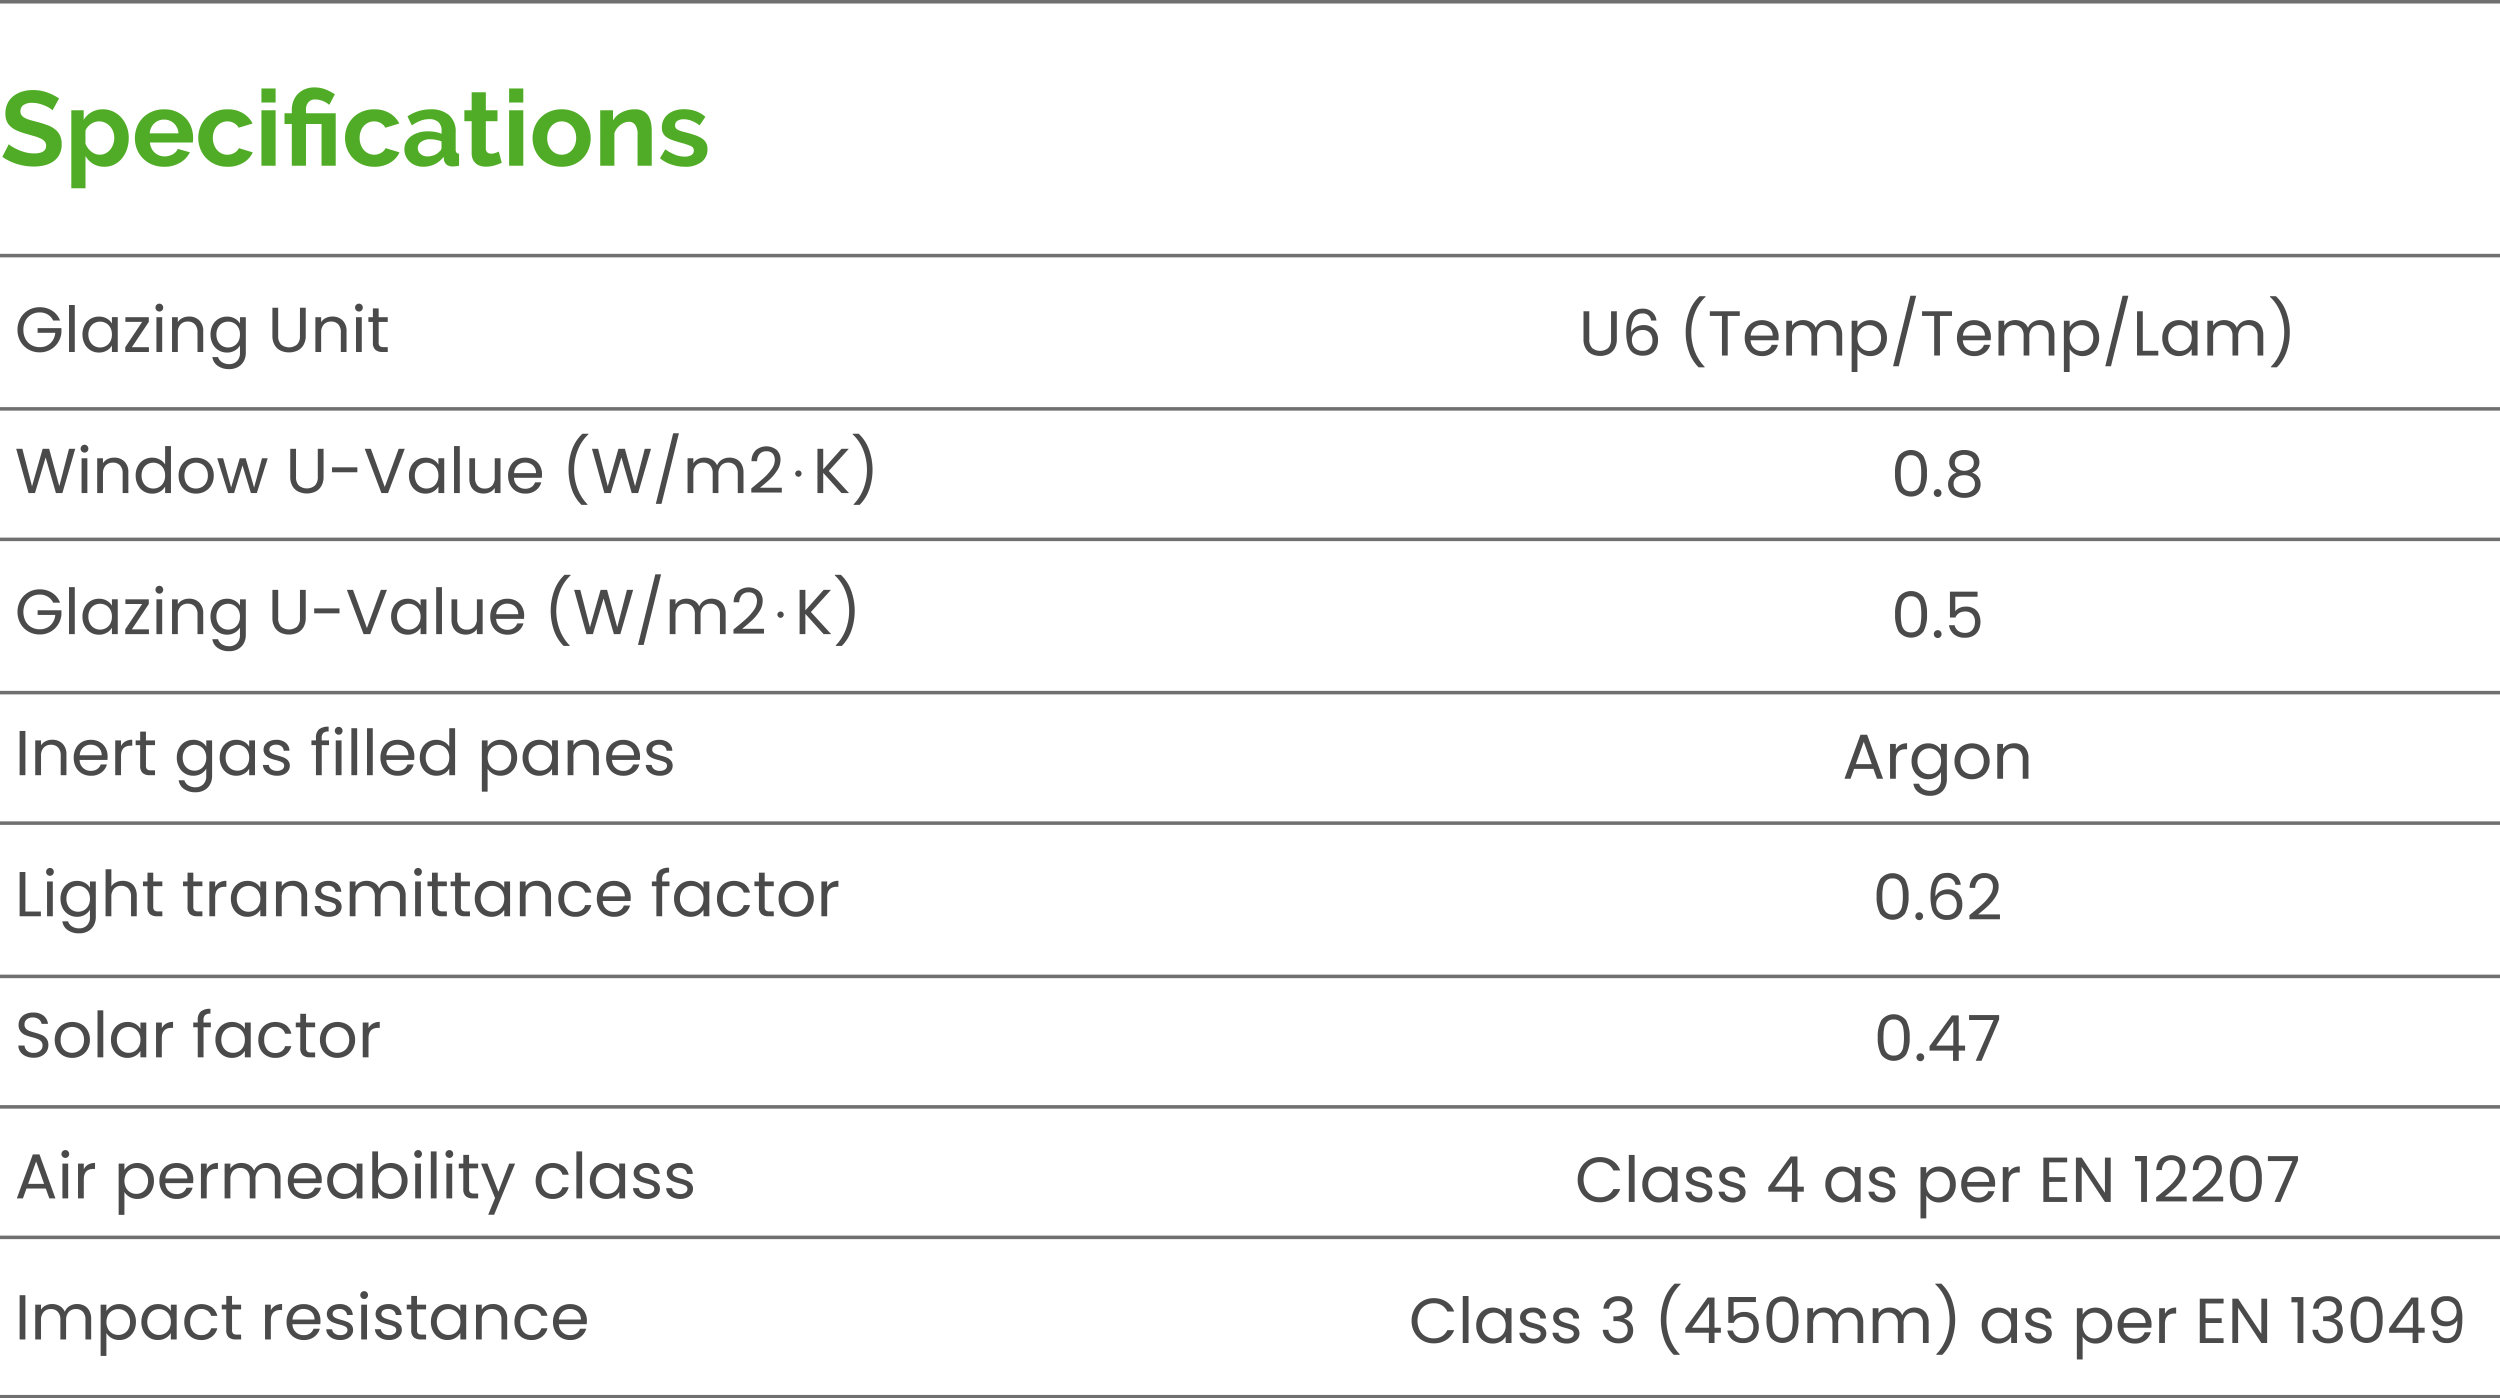 <?xml version="1.0" encoding="UTF-8"?> <svg xmlns="http://www.w3.org/2000/svg" width="708.879" height="396.535" viewBox="0 0 708.879 396.535"><g id="Group_85323" data-name="Group 85323" transform="translate(-1010.613 -11239.229)"><path id="Path_58345" data-name="Path 58345" d="M14.91-15.72a5.117,5.117,0,0,0-.765-.57A9.3,9.3,0,0,0,12.8-17a11.628,11.628,0,0,0-1.725-.585,7.534,7.534,0,0,0-1.89-.24,4.238,4.238,0,0,0-2.55.63,2.084,2.084,0,0,0-.84,1.77,1.819,1.819,0,0,0,.315,1.1,2.723,2.723,0,0,0,.915.765,7.7,7.7,0,0,0,1.515.6q.915.27,2.115.57,1.56.42,2.835.9a7.682,7.682,0,0,1,2.16,1.2A4.955,4.955,0,0,1,17.01-8.565a5.718,5.718,0,0,1,.48,2.475,6.164,6.164,0,0,1-.645,2.925A5.419,5.419,0,0,1,15.1-1.2a7.563,7.563,0,0,1-2.52,1.095A12.645,12.645,0,0,1,9.6.24,16.033,16.033,0,0,1,4.86-.48,14.635,14.635,0,0,1,.66-2.52L2.49-6.09a5.781,5.781,0,0,0,.975.7,14.9,14.9,0,0,0,1.665.87,12.954,12.954,0,0,0,2.13.735,9.624,9.624,0,0,0,2.4.3q3.42,0,3.42-2.19a1.8,1.8,0,0,0-.39-1.17,3.308,3.308,0,0,0-1.11-.84,10.625,10.625,0,0,0-1.74-.66Q8.82-8.64,7.56-9A19.383,19.383,0,0,1,4.9-9.915a6.98,6.98,0,0,1-1.875-1.17,4.384,4.384,0,0,1-1.125-1.56A5.4,5.4,0,0,1,1.53-14.76a6.621,6.621,0,0,1,.6-2.88,5.821,5.821,0,0,1,1.665-2.1A7.543,7.543,0,0,1,6.27-21.015,10.227,10.227,0,0,1,9.3-21.45a11.759,11.759,0,0,1,4.14.7,15.418,15.418,0,0,1,3.3,1.665ZM29.64.3A6.2,6.2,0,0,1,26.4-.525,5.869,5.869,0,0,1,24.24-2.76V6.39H20.22V-15.72h3.51v2.7a6.414,6.414,0,0,1,2.25-2.175,6.256,6.256,0,0,1,3.18-.8,6.731,6.731,0,0,1,2.94.645,7.281,7.281,0,0,1,2.325,1.74,8.1,8.1,0,0,1,1.53,2.58A8.881,8.881,0,0,1,36.51-7.89,9.906,9.906,0,0,1,36-4.68a8.215,8.215,0,0,1-1.425,2.61A6.645,6.645,0,0,1,32.4-.33,6.084,6.084,0,0,1,29.64.3ZM28.29-3.12a3.613,3.613,0,0,0,1.665-.39,4.036,4.036,0,0,0,1.3-1.05,4.928,4.928,0,0,0,.84-1.53,5.483,5.483,0,0,0,.3-1.8,5.08,5.08,0,0,0-.33-1.845,4.58,4.58,0,0,0-.915-1.485,4.262,4.262,0,0,0-1.38-.99,4.132,4.132,0,0,0-1.725-.36,3.774,3.774,0,0,0-1.17.195,4.123,4.123,0,0,0-1.11.555,4.859,4.859,0,0,0-.915.84,3.49,3.49,0,0,0-.615,1.05v3.69A5.344,5.344,0,0,0,25.89-4,3.774,3.774,0,0,0,28.29-3.12ZM46.53.3a8.723,8.723,0,0,1-3.42-.645A7.842,7.842,0,0,1,40.5-2.1a7.79,7.79,0,0,1-1.665-2.58,8.28,8.28,0,0,1-.585-3.09,8.756,8.756,0,0,1,.57-3.165,7.724,7.724,0,0,1,1.65-2.61A7.877,7.877,0,0,1,43.1-15.33a8.738,8.738,0,0,1,3.465-.66,8.521,8.521,0,0,1,3.435.66,7.9,7.9,0,0,1,2.58,1.77,7.522,7.522,0,0,1,1.62,2.58,8.592,8.592,0,0,1,.555,3.06q0,.39-.015.75a3.051,3.051,0,0,1-.075.6H42.51a4.665,4.665,0,0,0,.45,1.65,4.078,4.078,0,0,0,.93,1.23,4.051,4.051,0,0,0,1.29.78,4.237,4.237,0,0,0,1.5.27,4.634,4.634,0,0,0,2.265-.585A3.1,3.1,0,0,0,50.4-4.77l3.45.96A7.014,7.014,0,0,1,51.075-.855,8.6,8.6,0,0,1,46.53.3Zm4.08-9.48a4.179,4.179,0,0,0-1.305-2.835A3.988,3.988,0,0,0,46.5-13.08a4,4,0,0,0-1.515.285,3.953,3.953,0,0,0-1.245.8,4.12,4.12,0,0,0-.885,1.23,4.335,4.335,0,0,0-.4,1.59Zm5.61,1.32a8.554,8.554,0,0,1,.57-3.12,7.6,7.6,0,0,1,1.65-2.58,8.031,8.031,0,0,1,2.61-1.77,8.629,8.629,0,0,1,3.45-.66,8.268,8.268,0,0,1,4.4,1.11,7.09,7.09,0,0,1,2.715,2.91l-3.93,1.2A3.53,3.53,0,0,0,66.33-12.1a3.776,3.776,0,0,0-1.86-.465,3.829,3.829,0,0,0-1.62.345,3.982,3.982,0,0,0-1.305.96,4.447,4.447,0,0,0-.87,1.485,5.6,5.6,0,0,0-.315,1.92,5.374,5.374,0,0,0,.33,1.92,4.839,4.839,0,0,0,.885,1.5,3.889,3.889,0,0,0,1.305.975,3.76,3.76,0,0,0,1.59.345,3.855,3.855,0,0,0,2-.54A3.037,3.037,0,0,0,67.74-4.98l3.93,1.2A6.607,6.607,0,0,1,69-.84,8.391,8.391,0,0,1,64.53.3a8.629,8.629,0,0,1-3.45-.66,7.915,7.915,0,0,1-2.61-1.785,7.92,7.92,0,0,1-1.665-2.61A8.4,8.4,0,0,1,56.22-7.86ZM74.13,0V-15.72h4.02V0Zm0-17.91V-21.9h4.02v3.99Zm8.61,6.09H80.67v-3.06h2.07v-.96a7,7,0,0,1,.435-2.46,5.778,5.778,0,0,1,1.26-2.025,6.111,6.111,0,0,1,2.01-1.365,6.731,6.731,0,0,1,2.685-.51,8.569,8.569,0,0,1,3.135.555A13.956,13.956,0,0,1,94.95-20.25l-1.59,3a6.22,6.22,0,0,0-1.83-1.11,5.691,5.691,0,0,0-2.13-.42,2.356,2.356,0,0,0-1.995.84,3.112,3.112,0,0,0-.645,1.95v1.11h8.43V0H91.17V-11.82H86.76V0H82.74ZM97.83-7.86a8.554,8.554,0,0,1,.57-3.12,7.6,7.6,0,0,1,1.65-2.58,8.031,8.031,0,0,1,2.61-1.77,8.629,8.629,0,0,1,3.45-.66,8.268,8.268,0,0,1,4.395,1.11,7.09,7.09,0,0,1,2.715,2.91l-3.93,1.2a3.53,3.53,0,0,0-1.35-1.335,3.776,3.776,0,0,0-1.86-.465,3.829,3.829,0,0,0-1.62.345,3.982,3.982,0,0,0-1.305.96,4.447,4.447,0,0,0-.87,1.485,5.6,5.6,0,0,0-.315,1.92,5.374,5.374,0,0,0,.33,1.92,4.839,4.839,0,0,0,.885,1.5,3.889,3.889,0,0,0,1.305.975,3.76,3.76,0,0,0,1.59.345,3.855,3.855,0,0,0,1.995-.54,3.037,3.037,0,0,0,1.275-1.32l3.93,1.2a6.607,6.607,0,0,1-2.67,2.94A8.391,8.391,0,0,1,106.14.3a8.629,8.629,0,0,1-3.45-.66,7.915,7.915,0,0,1-2.61-1.785,7.92,7.92,0,0,1-1.665-2.61A8.4,8.4,0,0,1,97.83-7.86ZM120.03.3a5.963,5.963,0,0,1-2.13-.375,5.12,5.12,0,0,1-1.71-1.05A4.887,4.887,0,0,1,115.065-2.7a4.77,4.77,0,0,1-.4-1.98,4.362,4.362,0,0,1,.5-2.055,4.712,4.712,0,0,1,1.38-1.605,6.841,6.841,0,0,1,2.115-1.035,9.226,9.226,0,0,1,2.7-.375,11.634,11.634,0,0,1,2.055.18,8.37,8.37,0,0,1,1.785.51v-.9a3.151,3.151,0,0,0-.885-2.4,3.68,3.68,0,0,0-2.625-.84,6.953,6.953,0,0,0-2.46.45,11.424,11.424,0,0,0-2.46,1.32l-1.23-2.55a11.606,11.606,0,0,1,6.54-2.01,7.663,7.663,0,0,1,5.265,1.665A6.1,6.1,0,0,1,129.21-9.51v4.89a1.413,1.413,0,0,0,.225.9.986.986,0,0,0,.735.3V0a8.95,8.95,0,0,1-1.77.21,2.68,2.68,0,0,1-1.755-.51,2.192,2.192,0,0,1-.765-1.35l-.09-.87a6.957,6.957,0,0,1-2.55,2.1A7.323,7.323,0,0,1,120.03.3Zm1.14-2.94A5.237,5.237,0,0,0,123.105-3a3.512,3.512,0,0,0,1.425-.96,1.444,1.444,0,0,0,.66-1.14V-6.9a9.842,9.842,0,0,0-1.56-.435,8.4,8.4,0,0,0-1.62-.165,4.3,4.3,0,0,0-2.55.7,2.117,2.117,0,0,0-.99,1.785,2.148,2.148,0,0,0,.78,1.695A2.831,2.831,0,0,0,121.17-2.64ZM142.26-.81a17.939,17.939,0,0,1-1.98.72,8.318,8.318,0,0,1-2.46.36,5.71,5.71,0,0,1-1.575-.21,3.464,3.464,0,0,1-1.29-.675,3.3,3.3,0,0,1-.885-1.2,4.343,4.343,0,0,1-.33-1.785v-9.03h-2.07v-3.09h2.07v-5.1h4.02v5.1h3.3v3.09h-3.3v7.68a1.429,1.429,0,0,0,.435,1.185,1.66,1.66,0,0,0,1.065.345,3.7,3.7,0,0,0,1.23-.21q.6-.21.96-.36Zm2.1.81V-15.72h4.02V0Zm0-17.91V-21.9h4.02v3.99ZM159.27.3a8.629,8.629,0,0,1-3.45-.66,7.749,7.749,0,0,1-2.6-1.785,7.879,7.879,0,0,1-1.635-2.6,8.472,8.472,0,0,1-.57-3.09,8.554,8.554,0,0,1,.57-3.12,7.879,7.879,0,0,1,1.635-2.595,7.749,7.749,0,0,1,2.6-1.785,8.629,8.629,0,0,1,3.45-.66,8.521,8.521,0,0,1,3.435.66,7.786,7.786,0,0,1,2.58,1.785,7.879,7.879,0,0,1,1.635,2.595,8.554,8.554,0,0,1,.57,3.12,8.472,8.472,0,0,1-.57,3.09,8.006,8.006,0,0,1-1.62,2.6A7.586,7.586,0,0,1,162.72-.36,8.629,8.629,0,0,1,159.27.3Zm-4.11-8.13a5.477,5.477,0,0,0,.315,1.905,4.655,4.655,0,0,0,.87,1.485,3.889,3.889,0,0,0,1.305.975,3.829,3.829,0,0,0,1.62.345,3.829,3.829,0,0,0,1.62-.345,3.889,3.889,0,0,0,1.3-.975,4.621,4.621,0,0,0,.87-1.5,5.6,5.6,0,0,0,.315-1.92,5.512,5.512,0,0,0-.315-1.89,4.621,4.621,0,0,0-.87-1.5,3.889,3.889,0,0,0-1.3-.975,3.829,3.829,0,0,0-1.62-.345,3.7,3.7,0,0,0-1.62.36,4.071,4.071,0,0,0-1.305.99,4.622,4.622,0,0,0-.87,1.5A5.512,5.512,0,0,0,155.16-7.83ZM184.8,0h-4.02V-8.82a4.6,4.6,0,0,0-.66-2.76,2.168,2.168,0,0,0-1.83-.87,3.443,3.443,0,0,0-1.23.24,4.527,4.527,0,0,0-1.185.675A5.492,5.492,0,0,0,174.87-10.5a4.092,4.092,0,0,0-.66,1.32V0h-4.02V-15.72h3.63v2.91a5.954,5.954,0,0,1,2.52-2.34,8.082,8.082,0,0,1,3.72-.84,4.738,4.738,0,0,1,2.4.54,3.9,3.9,0,0,1,1.44,1.41,5.9,5.9,0,0,1,.705,1.98,12.979,12.979,0,0,1,.2,2.25Zm9.45.3a12.161,12.161,0,0,1-3.87-.63,9.439,9.439,0,0,1-3.24-1.8l1.5-2.52a12.924,12.924,0,0,0,2.8,1.545,7.52,7.52,0,0,0,2.715.525,3.431,3.431,0,0,0,1.89-.45,1.449,1.449,0,0,0,.69-1.29,1.289,1.289,0,0,0-.81-1.23,17.49,17.49,0,0,0-2.64-.9q-1.53-.42-2.61-.81a6.7,6.7,0,0,1-1.74-.885,3.028,3.028,0,0,1-.96-1.14,3.639,3.639,0,0,1-.3-1.545,4.891,4.891,0,0,1,.465-2.16,4.706,4.706,0,0,1,1.305-1.635,6.041,6.041,0,0,1,1.965-1.035,7.983,7.983,0,0,1,2.445-.36,10.512,10.512,0,0,1,3.315.51,8.079,8.079,0,0,1,2.835,1.65l-1.62,2.43a9.414,9.414,0,0,0-2.325-1.32,6.355,6.355,0,0,0-2.235-.42,3.235,3.235,0,0,0-1.71.42,1.461,1.461,0,0,0-.69,1.35,1.305,1.305,0,0,0,.165.69,1.453,1.453,0,0,0,.525.48,5.124,5.124,0,0,0,.945.4q.585.2,1.455.4,1.62.42,2.775.84a7.555,7.555,0,0,1,1.89.96,3.418,3.418,0,0,1,1.08,1.245,3.824,3.824,0,0,1,.345,1.695,4.374,4.374,0,0,1-1.71,3.645A7.367,7.367,0,0,1,194.25.3Z" transform="translate(1010.614 11286.217)" fill="#50ac26"></path><path id="Path_58341" data-name="Path 58341" d="M10.89,10.09a3.9,3.9,0,0,0-1.512-1.7,4.341,4.341,0,0,0-2.3-.6,4.677,4.677,0,0,0-2.367.6,4.26,4.26,0,0,0-1.656,1.728,5.422,5.422,0,0,0-.6,2.6,5.369,5.369,0,0,0,.6,2.592,4.274,4.274,0,0,0,1.656,1.719,4.677,4.677,0,0,0,2.367.6,4.281,4.281,0,0,0,3.024-1.1,4.532,4.532,0,0,0,1.386-2.97h-5V12.232h6.75v1.26a6.229,6.229,0,0,1-.972,2.835,6.007,6.007,0,0,1-2.178,2.034,6.1,6.1,0,0,1-3.006.747,6.331,6.331,0,0,1-3.186-.819,6.013,6.013,0,0,1-2.277-2.277,6.5,6.5,0,0,1-.837-3.294,6.546,6.546,0,0,1,.837-3.3A6,6,0,0,1,3.888,7.129,6.331,6.331,0,0,1,7.074,6.31a6.394,6.394,0,0,1,3.537.99,5.665,5.665,0,0,1,2.241,2.79Zm6.138-4.41V19H15.39V5.68Zm2.178,8.352a5.541,5.541,0,0,1,.612-2.655A4.44,4.44,0,0,1,21.5,9.6a4.616,4.616,0,0,1,2.385-.63,4.377,4.377,0,0,1,2.25.558,3.718,3.718,0,0,1,1.422,1.4v-1.8h1.656V19H27.558V17.164a3.859,3.859,0,0,1-1.449,1.431,4.335,4.335,0,0,1-2.241.567,4.471,4.471,0,0,1-2.376-.648A4.545,4.545,0,0,1,19.818,16.7,5.662,5.662,0,0,1,19.206,14.032Zm8.352.018a4.01,4.01,0,0,0-.45-1.944,3.178,3.178,0,0,0-1.215-1.269,3.446,3.446,0,0,0-3.357-.009,3.134,3.134,0,0,0-1.206,1.26,4.01,4.01,0,0,0-.45,1.944A4.1,4.1,0,0,0,21.33,16a3.183,3.183,0,0,0,1.206,1.278,3.262,3.262,0,0,0,1.674.441,3.31,3.31,0,0,0,1.683-.441A3.164,3.164,0,0,0,27.108,16,4.063,4.063,0,0,0,27.558,14.05Zm5.652,3.6h4.842V19H31.338V17.65l4.788-7.182H31.374V9.136h6.642v1.332ZM41.022,7.534a1.12,1.12,0,0,1-.792-1.908,1.077,1.077,0,0,1,.792-.324,1.027,1.027,0,0,1,.765.324,1.153,1.153,0,0,1,0,1.584A1.027,1.027,0,0,1,41.022,7.534Zm.792,1.6V19H40.176V9.136Zm7.6-.18a4,4,0,0,1,2.916,1.089,4.191,4.191,0,0,1,1.116,3.141V19h-1.62V13.42a3.172,3.172,0,0,0-.738-2.259,2.637,2.637,0,0,0-2.016-.783,2.7,2.7,0,0,0-2.061.81,3.309,3.309,0,0,0-.765,2.358V19H44.6V9.136h1.638v1.4a3.252,3.252,0,0,1,1.323-1.17A4.1,4.1,0,0,1,49.41,8.956Zm10.782.018a4.39,4.39,0,0,1,2.241.558,3.7,3.7,0,0,1,1.431,1.4v-1.8H65.52v10.08a4.925,4.925,0,0,1-.576,2.4A4.105,4.105,0,0,1,63.3,23.266a5.057,5.057,0,0,1-2.493.594,5.467,5.467,0,0,1-3.24-.918,3.587,3.587,0,0,1-1.53-2.5h1.62a2.577,2.577,0,0,0,1.116,1.449,3.655,3.655,0,0,0,2.034.549,3,3,0,0,0,2.2-.846,3.193,3.193,0,0,0,.855-2.376v-2.07a3.942,3.942,0,0,1-1.44,1.44,4.234,4.234,0,0,1-2.232.576A4.487,4.487,0,0,1,56.124,16.7a5.662,5.662,0,0,1-.612-2.664,5.541,5.541,0,0,1,.612-2.655A4.44,4.44,0,0,1,57.807,9.6,4.616,4.616,0,0,1,60.192,8.974Zm3.672,5.076a4.01,4.01,0,0,0-.45-1.944A3.178,3.178,0,0,0,62.2,10.837a3.446,3.446,0,0,0-3.357-.009,3.134,3.134,0,0,0-1.206,1.26,4.01,4.01,0,0,0-.45,1.944A4.1,4.1,0,0,0,57.636,16a3.183,3.183,0,0,0,1.206,1.278,3.262,3.262,0,0,0,1.674.441,3.31,3.31,0,0,0,1.683-.441A3.164,3.164,0,0,0,63.414,16,4.063,4.063,0,0,0,63.864,14.05ZM74.7,6.454v7.938a3.359,3.359,0,0,0,.819,2.484,3.58,3.58,0,0,0,4.536,0,3.359,3.359,0,0,0,.819-2.484V6.454h1.638v7.92a5.122,5.122,0,0,1-.63,2.637,3.955,3.955,0,0,1-1.7,1.593,5.792,5.792,0,0,1-4.806,0,3.9,3.9,0,0,1-1.692-1.593,5.182,5.182,0,0,1-.621-2.637V6.454Zm15.354,2.5a4,4,0,0,1,2.916,1.089,4.191,4.191,0,0,1,1.116,3.141V19h-1.62V13.42a3.172,3.172,0,0,0-.738-2.259,2.637,2.637,0,0,0-2.016-.783,2.7,2.7,0,0,0-2.061.81,3.309,3.309,0,0,0-.765,2.358V19H85.248V9.136h1.638v1.4a3.252,3.252,0,0,1,1.323-1.17A4.1,4.1,0,0,1,90.054,8.956Zm7.56-1.422a1.12,1.12,0,0,1-.792-1.908,1.077,1.077,0,0,1,.792-.324,1.027,1.027,0,0,1,.765.324,1.153,1.153,0,0,1,0,1.584A1.027,1.027,0,0,1,97.614,7.534Zm.792,1.6V19H96.768V9.136Zm4.788,1.35V16.3a1.383,1.383,0,0,0,.306,1.017,1.508,1.508,0,0,0,1.062.3h1.206V19h-1.476a2.937,2.937,0,0,1-2.052-.63,2.7,2.7,0,0,1-.684-2.07V10.486h-1.278V9.136h1.278V6.652h1.638V9.136h2.574v1.35ZM17.154,46.454,13.518,59H11.682L8.766,48.9,5.742,59l-1.818.018L.414,46.454H2.16L4.9,57.092,7.92,46.454H9.756l2.88,10.6,2.754-10.6Zm2.646,1.08a1.116,1.116,0,1,1,0-2.232,1.027,1.027,0,0,1,.765.324,1.153,1.153,0,0,1,0,1.584A1.027,1.027,0,0,1,19.8,47.534Zm.792,1.6V59H18.954V49.136Zm7.6-.18A4,4,0,0,1,31.1,50.045a4.191,4.191,0,0,1,1.116,3.141V59H30.6V53.42a3.172,3.172,0,0,0-.738-2.259,2.637,2.637,0,0,0-2.016-.783,2.7,2.7,0,0,0-2.061.81,3.309,3.309,0,0,0-.765,2.358V59H23.382V49.136H25.02v1.4a3.252,3.252,0,0,1,1.323-1.17A4.1,4.1,0,0,1,28.188,48.956Zm6.1,5.076a5.541,5.541,0,0,1,.612-2.655A4.44,4.44,0,0,1,36.585,49.6a4.65,4.65,0,0,1,2.4-.63,4.462,4.462,0,0,1,2.142.531,3.832,3.832,0,0,1,1.512,1.4V45.68H44.3V59H42.642V57.146A3.833,3.833,0,0,1,41.2,58.6a4.286,4.286,0,0,1-2.232.567A4.487,4.487,0,0,1,34.9,56.7,5.662,5.662,0,0,1,34.29,54.032Zm8.352.018a4.01,4.01,0,0,0-.45-1.944,3.178,3.178,0,0,0-1.215-1.269,3.446,3.446,0,0,0-3.357-.009,3.134,3.134,0,0,0-1.206,1.26,4.01,4.01,0,0,0-.45,1.944A4.1,4.1,0,0,0,36.414,56a3.183,3.183,0,0,0,1.206,1.278,3.262,3.262,0,0,0,1.674.441,3.31,3.31,0,0,0,1.683-.441A3.164,3.164,0,0,0,42.192,56,4.063,4.063,0,0,0,42.642,54.05Zm8.73,5.112a5.05,5.05,0,0,1-2.511-.63A4.485,4.485,0,0,1,47.1,56.741a5.491,5.491,0,0,1-.639-2.691,5.333,5.333,0,0,1,.657-2.673A4.527,4.527,0,0,1,48.906,49.6a5.5,5.5,0,0,1,5.076,0,4.543,4.543,0,0,1,1.791,1.773,5.32,5.32,0,0,1,.657,2.682,5.256,5.256,0,0,1-.675,2.691,4.678,4.678,0,0,1-1.827,1.791A5.239,5.239,0,0,1,51.372,59.162Zm0-1.44a3.459,3.459,0,0,0,1.656-.414,3.15,3.15,0,0,0,1.251-1.242,3.978,3.978,0,0,0,.477-2.016,4.04,4.04,0,0,0-.468-2.016A3.065,3.065,0,0,0,53.064,50.8a3.533,3.533,0,0,0-3.285,0,2.969,2.969,0,0,0-1.2,1.233,4.171,4.171,0,0,0-.45,2.016,4.284,4.284,0,0,0,.441,2.034,2.931,2.931,0,0,0,1.179,1.233A3.312,3.312,0,0,0,51.372,57.722ZM71.73,49.136,68.652,59H66.96l-2.376-7.83L62.208,59H60.516l-3.1-9.864h1.674l2.268,8.28,2.448-8.28h1.674l2.394,8.3,2.232-8.3Zm8.028-2.682v7.938a3.359,3.359,0,0,0,.819,2.484,3.58,3.58,0,0,0,4.536,0,3.359,3.359,0,0,0,.819-2.484V46.454H87.57v7.92a5.122,5.122,0,0,1-.63,2.637,3.955,3.955,0,0,1-1.7,1.593,5.792,5.792,0,0,1-4.806,0,3.9,3.9,0,0,1-1.692-1.593,5.182,5.182,0,0,1-.621-2.637v-7.92ZM97.146,51.71V53.1H89.964V51.71Zm13.446-5.256L105.858,59h-1.89L99.234,46.454h1.746l3.942,10.818,3.942-10.818Zm1.188,7.578a5.541,5.541,0,0,1,.612-2.655,4.44,4.44,0,0,1,1.683-1.773,4.616,4.616,0,0,1,2.385-.63,4.377,4.377,0,0,1,2.25.558,3.718,3.718,0,0,1,1.422,1.4v-1.8h1.656V59h-1.656V57.164a3.859,3.859,0,0,1-1.449,1.431,4.335,4.335,0,0,1-2.241.567,4.471,4.471,0,0,1-2.376-.648,4.545,4.545,0,0,1-1.674-1.818A5.662,5.662,0,0,1,111.78,54.032Zm8.352.018a4.01,4.01,0,0,0-.45-1.944,3.178,3.178,0,0,0-1.215-1.269,3.446,3.446,0,0,0-3.357-.009,3.134,3.134,0,0,0-1.206,1.26,4.01,4.01,0,0,0-.45,1.944A4.1,4.1,0,0,0,113.9,56a3.183,3.183,0,0,0,1.206,1.278,3.262,3.262,0,0,0,1.674.441,3.31,3.31,0,0,0,1.683-.441A3.164,3.164,0,0,0,119.682,56,4.063,4.063,0,0,0,120.132,54.05Zm6.066-8.37V59H124.56V45.68Zm11.538,3.456V59H136.1V57.542a3.189,3.189,0,0,1-1.3,1.179,4.031,4.031,0,0,1-1.845.423,4.422,4.422,0,0,1-2.07-.477,3.468,3.468,0,0,1-1.449-1.431,4.711,4.711,0,0,1-.531-2.322V49.136h1.62V54.7a3.144,3.144,0,0,0,.738,2.241,2.637,2.637,0,0,0,2.016.783,2.693,2.693,0,0,0,2.07-.81,3.334,3.334,0,0,0,.756-2.358V49.136Zm11.772,4.554a9.641,9.641,0,0,1-.054.99H141.57a3.1,3.1,0,0,0,3.2,3.1,3.029,3.029,0,0,0,1.773-.5,2.62,2.62,0,0,0,1-1.323h1.764a4.24,4.24,0,0,1-1.584,2.313,4.781,4.781,0,0,1-2.952.891,4.986,4.986,0,0,1-2.511-.63,4.459,4.459,0,0,1-1.737-1.791,5.554,5.554,0,0,1-.63-2.691,5.634,5.634,0,0,1,.612-2.682,4.3,4.3,0,0,1,1.719-1.773,5.117,5.117,0,0,1,2.547-.621,4.95,4.95,0,0,1,2.484.612,4.238,4.238,0,0,1,1.665,1.683A4.967,4.967,0,0,1,149.508,53.69Zm-1.692-.342a3.021,3.021,0,0,0-.414-1.611,2.692,2.692,0,0,0-1.125-1.026,3.509,3.509,0,0,0-1.575-.351,3.036,3.036,0,0,0-2.115.792,3.227,3.227,0,0,0-1,2.2Zm12.87,9a11.466,11.466,0,0,1-2.691-4.3,16.968,16.968,0,0,1,.054-11.421,11.419,11.419,0,0,1,2.907-4.437h1.71v.162a12.045,12.045,0,0,0-3.033,4.545,15.294,15.294,0,0,0-1.017,5.517,14.892,14.892,0,0,0,.963,5.328,12.845,12.845,0,0,0,2.817,4.446v.162Zm19.728-15.894L176.778,59h-1.836l-2.916-10.1L169,59l-1.818.018-3.51-12.564h1.746l2.736,10.638,3.024-10.638h1.836l2.88,10.6,2.754-10.6Zm7.92-4.41L183.4,62.06h-1.62L186.7,42.044Zm14.31,6.912a4.315,4.315,0,0,1,2.052.477,3.442,3.442,0,0,1,1.422,1.431,4.777,4.777,0,0,1,.522,2.322V59h-1.62V53.42a3.2,3.2,0,0,0-.729-2.259,2.563,2.563,0,0,0-1.971-.783,2.634,2.634,0,0,0-2.034.819,3.368,3.368,0,0,0-.756,2.367V59h-1.62V53.42a3.2,3.2,0,0,0-.729-2.259,2.563,2.563,0,0,0-1.971-.783,2.634,2.634,0,0,0-2.034.819,3.368,3.368,0,0,0-.756,2.367V59h-1.638V49.136h1.638v1.422a3.237,3.237,0,0,1,1.3-1.188,3.952,3.952,0,0,1,1.809-.414,4.269,4.269,0,0,1,2.2.558,3.4,3.4,0,0,1,1.422,1.638,3.235,3.235,0,0,1,1.368-1.62A4.03,4.03,0,0,1,202.644,48.956Zm6.21,8.73q2.286-1.836,3.582-3.015a14.533,14.533,0,0,0,2.187-2.466,4.442,4.442,0,0,0,.891-2.529,2.78,2.78,0,0,0-.567-1.845,2.259,2.259,0,0,0-1.827-.675,2.4,2.4,0,0,0-1.9.765,3.19,3.19,0,0,0-.729,2.043h-1.584a4.324,4.324,0,0,1,1.224-3.114,4.647,4.647,0,0,1,5.913-.072,3.7,3.7,0,0,1,1.089,2.826,5.384,5.384,0,0,1-.891,2.907,12.745,12.745,0,0,1-2.025,2.484q-1.134,1.071-2.9,2.493h6.192v1.368h-8.658Zm13.326-5.093a.817.817,0,0,1,.646.237.853.853,0,0,1,.277.642.9.9,0,0,1-.264.633.8.8,0,0,1-.6.281.907.907,0,0,1-.65-.272.855.855,0,0,1-.281-.633.84.84,0,0,1,.25-.6A.924.924,0,0,1,222.18,52.593ZM234.413,59l-5.166-5.724V59h-1.638V46.454h1.638v5.814l5.184-5.814h2.07l-5.688,6.282L236.555,59Zm3.456,3.348v-.162a12.845,12.845,0,0,0,2.817-4.446,14.892,14.892,0,0,0,.963-5.328,15.294,15.294,0,0,0-1.017-5.517A12.045,12.045,0,0,0,237.6,42.35v-.162h1.71a11.419,11.419,0,0,1,2.907,4.437,16.968,16.968,0,0,1,.054,11.421,11.466,11.466,0,0,1-2.691,4.3ZM10.89,90.09a3.9,3.9,0,0,0-1.512-1.7,4.341,4.341,0,0,0-2.3-.6,4.677,4.677,0,0,0-2.367.6,4.26,4.26,0,0,0-1.656,1.728,5.892,5.892,0,0,0,0,5.193,4.274,4.274,0,0,0,1.656,1.719,4.677,4.677,0,0,0,2.367.6,4.281,4.281,0,0,0,3.024-1.1,4.532,4.532,0,0,0,1.386-2.97h-5V92.232h6.75v1.26a6.229,6.229,0,0,1-.972,2.835,6.007,6.007,0,0,1-2.178,2.034,6.1,6.1,0,0,1-3.006.747,6.331,6.331,0,0,1-3.186-.819,6.013,6.013,0,0,1-2.277-2.277,6.918,6.918,0,0,1,0-6.6,6,6,0,0,1,2.277-2.286,6.331,6.331,0,0,1,3.186-.819,6.394,6.394,0,0,1,3.537.99,5.665,5.665,0,0,1,2.241,2.79Zm6.138-4.41V99H15.39V85.68Zm2.178,8.352a5.541,5.541,0,0,1,.612-2.655A4.44,4.44,0,0,1,21.5,89.6a4.616,4.616,0,0,1,2.385-.63,4.377,4.377,0,0,1,2.25.558,3.718,3.718,0,0,1,1.422,1.4v-1.8h1.656V99H27.558V97.164A3.859,3.859,0,0,1,26.109,98.6a4.335,4.335,0,0,1-2.241.567,4.471,4.471,0,0,1-2.376-.648A4.545,4.545,0,0,1,19.818,96.7,5.662,5.662,0,0,1,19.206,94.032Zm8.352.018a4.01,4.01,0,0,0-.45-1.944,3.178,3.178,0,0,0-1.215-1.269,3.446,3.446,0,0,0-3.357-.009,3.134,3.134,0,0,0-1.206,1.26,4.01,4.01,0,0,0-.45,1.944A4.1,4.1,0,0,0,21.33,96a3.183,3.183,0,0,0,1.206,1.278,3.262,3.262,0,0,0,1.674.441,3.31,3.31,0,0,0,1.683-.441A3.164,3.164,0,0,0,27.108,96,4.063,4.063,0,0,0,27.558,94.05Zm5.652,3.6h4.842V99H31.338V97.65l4.788-7.182H31.374V89.136h6.642v1.332Zm7.812-10.116a1.116,1.116,0,1,1,0-2.232,1.027,1.027,0,0,1,.765.324,1.153,1.153,0,0,1,0,1.584A1.027,1.027,0,0,1,41.022,87.534Zm.792,1.6V99H40.176V89.136Zm7.6-.18a4,4,0,0,1,2.916,1.089,4.191,4.191,0,0,1,1.116,3.141V99h-1.62V93.42a3.172,3.172,0,0,0-.738-2.259,2.637,2.637,0,0,0-2.016-.783,2.7,2.7,0,0,0-2.061.81,3.309,3.309,0,0,0-.765,2.358V99H44.6V89.136h1.638v1.4a3.252,3.252,0,0,1,1.323-1.17A4.1,4.1,0,0,1,49.41,88.956Zm10.782.018a4.39,4.39,0,0,1,2.241.558,3.7,3.7,0,0,1,1.431,1.4v-1.8H65.52v10.08a4.925,4.925,0,0,1-.576,2.4,4.105,4.105,0,0,1-1.647,1.647,5.057,5.057,0,0,1-2.493.594,5.467,5.467,0,0,1-3.24-.918,3.587,3.587,0,0,1-1.53-2.5h1.62a2.577,2.577,0,0,0,1.116,1.449,3.655,3.655,0,0,0,2.034.549,3,3,0,0,0,2.2-.846,3.193,3.193,0,0,0,.855-2.376v-2.07a3.942,3.942,0,0,1-1.44,1.44,4.234,4.234,0,0,1-2.232.576A4.487,4.487,0,0,1,56.124,96.7a5.662,5.662,0,0,1-.612-2.664,5.541,5.541,0,0,1,.612-2.655A4.44,4.44,0,0,1,57.807,89.6,4.616,4.616,0,0,1,60.192,88.974Zm3.672,5.076a4.01,4.01,0,0,0-.45-1.944A3.178,3.178,0,0,0,62.2,90.837a3.446,3.446,0,0,0-3.357-.009,3.134,3.134,0,0,0-1.206,1.26,4.01,4.01,0,0,0-.45,1.944A4.1,4.1,0,0,0,57.636,96a3.183,3.183,0,0,0,1.206,1.278,3.262,3.262,0,0,0,1.674.441,3.31,3.31,0,0,0,1.683-.441A3.164,3.164,0,0,0,63.414,96,4.063,4.063,0,0,0,63.864,94.05Zm10.836-7.6v7.938a3.359,3.359,0,0,0,.819,2.484,3.58,3.58,0,0,0,4.536,0,3.359,3.359,0,0,0,.819-2.484V86.454h1.638v7.92a5.122,5.122,0,0,1-.63,2.637,3.955,3.955,0,0,1-1.7,1.593,5.792,5.792,0,0,1-4.806,0,3.9,3.9,0,0,1-1.692-1.593,5.182,5.182,0,0,1-.621-2.637v-7.92ZM92.088,91.71V93.1H84.906V91.71Zm13.446-5.256L100.8,99H98.91L94.176,86.454h1.746l3.942,10.818,3.942-10.818Zm1.188,7.578a5.541,5.541,0,0,1,.612-2.655,4.44,4.44,0,0,1,1.683-1.773,4.616,4.616,0,0,1,2.385-.63,4.377,4.377,0,0,1,2.25.558,3.718,3.718,0,0,1,1.422,1.4v-1.8h1.656V99h-1.656V97.164a3.859,3.859,0,0,1-1.449,1.431,4.335,4.335,0,0,1-2.241.567,4.471,4.471,0,0,1-2.376-.648,4.545,4.545,0,0,1-1.674-1.818A5.662,5.662,0,0,1,106.722,94.032Zm8.352.018a4.01,4.01,0,0,0-.45-1.944,3.178,3.178,0,0,0-1.215-1.269,3.446,3.446,0,0,0-3.357-.009,3.134,3.134,0,0,0-1.206,1.26,4.01,4.01,0,0,0-.45,1.944,4.1,4.1,0,0,0,.45,1.971,3.183,3.183,0,0,0,1.206,1.278,3.262,3.262,0,0,0,1.674.441,3.31,3.31,0,0,0,1.683-.441A3.164,3.164,0,0,0,114.624,96,4.063,4.063,0,0,0,115.074,94.05Zm6.066-8.37V99H119.5V85.68Zm11.538,3.456V99H131.04V97.542a3.189,3.189,0,0,1-1.3,1.179,4.031,4.031,0,0,1-1.845.423,4.422,4.422,0,0,1-2.07-.477,3.468,3.468,0,0,1-1.449-1.431,4.711,4.711,0,0,1-.531-2.322V89.136h1.62V94.7a3.144,3.144,0,0,0,.738,2.241,2.637,2.637,0,0,0,2.016.783,2.693,2.693,0,0,0,2.07-.81,3.334,3.334,0,0,0,.756-2.358V89.136ZM144.45,93.69a9.641,9.641,0,0,1-.054.99h-7.884a3.1,3.1,0,0,0,3.2,3.1,3.029,3.029,0,0,0,1.773-.5,2.62,2.62,0,0,0,1-1.323h1.764a4.24,4.24,0,0,1-1.584,2.313,4.781,4.781,0,0,1-2.952.891,4.986,4.986,0,0,1-2.511-.63,4.459,4.459,0,0,1-1.737-1.791,5.554,5.554,0,0,1-.63-2.691,5.634,5.634,0,0,1,.612-2.682,4.3,4.3,0,0,1,1.719-1.773,5.117,5.117,0,0,1,2.547-.621,4.95,4.95,0,0,1,2.484.612,4.238,4.238,0,0,1,1.665,1.683A4.967,4.967,0,0,1,144.45,93.69Zm-1.692-.342a3.021,3.021,0,0,0-.414-1.611,2.692,2.692,0,0,0-1.125-1.026,3.509,3.509,0,0,0-1.575-.351,3.036,3.036,0,0,0-2.115.792,3.227,3.227,0,0,0-1,2.2Zm12.87,9a11.466,11.466,0,0,1-2.691-4.3,16.968,16.968,0,0,1,.054-11.421,11.419,11.419,0,0,1,2.907-4.437h1.71v.162a12.045,12.045,0,0,0-3.033,4.545,15.294,15.294,0,0,0-1.017,5.517,14.892,14.892,0,0,0,.963,5.328,12.845,12.845,0,0,0,2.817,4.446v.162Zm19.728-15.894L171.72,99h-1.836l-2.916-10.1L163.944,99l-1.818.018-3.51-12.564h1.746L163.1,97.092l3.024-10.638h1.836l2.88,10.6,2.754-10.6Zm7.92-4.41-4.932,20.016h-1.62l4.914-20.016Zm14.31,6.912a4.315,4.315,0,0,1,2.052.477,3.442,3.442,0,0,1,1.422,1.431,4.777,4.777,0,0,1,.522,2.322V99h-1.62V93.42a3.2,3.2,0,0,0-.729-2.259,2.563,2.563,0,0,0-1.971-.783,2.634,2.634,0,0,0-2.034.819,3.368,3.368,0,0,0-.756,2.367V99h-1.62V93.42a3.2,3.2,0,0,0-.729-2.259,2.563,2.563,0,0,0-1.971-.783,2.634,2.634,0,0,0-2.034.819,3.368,3.368,0,0,0-.756,2.367V99h-1.638V89.136h1.638v1.422a3.237,3.237,0,0,1,1.3-1.188,3.952,3.952,0,0,1,1.809-.414,4.269,4.269,0,0,1,2.2.558,3.4,3.4,0,0,1,1.422,1.638,3.235,3.235,0,0,1,1.368-1.62A4.03,4.03,0,0,1,197.586,88.956Zm6.21,8.73q2.286-1.836,3.582-3.015a14.534,14.534,0,0,0,2.187-2.466,4.442,4.442,0,0,0,.891-2.529,2.78,2.78,0,0,0-.567-1.845,2.259,2.259,0,0,0-1.827-.675,2.4,2.4,0,0,0-1.9.765,3.19,3.19,0,0,0-.729,2.043H203.85a4.324,4.324,0,0,1,1.224-3.114,4.647,4.647,0,0,1,5.913-.072,3.7,3.7,0,0,1,1.089,2.826,5.384,5.384,0,0,1-.891,2.907A12.745,12.745,0,0,1,209.16,95q-1.134,1.071-2.9,2.493h6.192v1.368H203.8Zm13.326-5.093a.817.817,0,0,1,.646.237.853.853,0,0,1,.277.642.9.9,0,0,1-.264.633.8.8,0,0,1-.6.281.907.907,0,0,1-.65-.272.855.855,0,0,1-.281-.633.84.84,0,0,1,.25-.6A.924.924,0,0,1,217.122,92.593ZM229.355,99l-5.166-5.724V99h-1.638V86.454h1.638v5.814l5.184-5.814h2.07l-5.688,6.282L231.5,99Zm3.456,3.348v-.162a12.845,12.845,0,0,0,2.817-4.446,14.892,14.892,0,0,0,.963-5.328,15.294,15.294,0,0,0-1.017-5.517,12.045,12.045,0,0,0-3.033-4.545v-.162h1.71a11.419,11.419,0,0,1,2.907,4.437,16.968,16.968,0,0,1,.054,11.421,11.466,11.466,0,0,1-2.691,4.3ZM3.024,126.454V139H1.386V126.454Zm7.6,2.5a4,4,0,0,1,2.916,1.089,4.191,4.191,0,0,1,1.116,3.141V139h-1.62v-5.58a3.172,3.172,0,0,0-.738-2.259,2.637,2.637,0,0,0-2.016-.783,2.7,2.7,0,0,0-2.061.81,3.309,3.309,0,0,0-.765,2.358V139H5.814v-9.864H7.452v1.4a3.252,3.252,0,0,1,1.323-1.17A4.1,4.1,0,0,1,10.62,128.956Zm15.714,4.734a9.639,9.639,0,0,1-.054.99H18.4a3.1,3.1,0,0,0,3.2,3.1,3.029,3.029,0,0,0,1.773-.495,2.62,2.62,0,0,0,1-1.323h1.764a4.24,4.24,0,0,1-1.584,2.313,4.781,4.781,0,0,1-2.952.891,4.986,4.986,0,0,1-2.511-.63,4.459,4.459,0,0,1-1.737-1.791,5.554,5.554,0,0,1-.63-2.691,5.634,5.634,0,0,1,.612-2.682,4.3,4.3,0,0,1,1.719-1.773,5.117,5.117,0,0,1,2.547-.621,4.95,4.95,0,0,1,2.484.612,4.238,4.238,0,0,1,1.665,1.683A4.967,4.967,0,0,1,26.334,133.69Zm-1.692-.342a3.021,3.021,0,0,0-.414-1.611,2.692,2.692,0,0,0-1.125-1.026,3.509,3.509,0,0,0-1.575-.351,3.036,3.036,0,0,0-2.115.792,3.227,3.227,0,0,0-1,2.2Zm5.49-2.61a3.142,3.142,0,0,1,1.233-1.314,3.811,3.811,0,0,1,1.953-.468v1.692h-.432q-2.754,0-2.754,2.988V139H28.494v-9.864h1.638Zm7.074-.252V136.3a1.383,1.383,0,0,0,.306,1.017,1.508,1.508,0,0,0,1.062.3H39.78V139H38.3a2.937,2.937,0,0,1-2.052-.63,2.7,2.7,0,0,1-.684-2.07v-5.814H34.29v-1.35h1.278v-2.484h1.638v2.484H39.78v1.35Zm13.428-1.512a4.39,4.39,0,0,1,2.241.558,3.7,3.7,0,0,1,1.431,1.4v-1.8h1.656v10.08a4.925,4.925,0,0,1-.576,2.4,4.105,4.105,0,0,1-1.647,1.647,5.057,5.057,0,0,1-2.493.594,5.467,5.467,0,0,1-3.24-.918,3.587,3.587,0,0,1-1.53-2.5H48.1a2.577,2.577,0,0,0,1.116,1.449,3.655,3.655,0,0,0,2.034.549,3,3,0,0,0,2.2-.846,3.193,3.193,0,0,0,.855-2.376v-2.07a3.942,3.942,0,0,1-1.44,1.44,4.234,4.234,0,0,1-2.232.576,4.487,4.487,0,0,1-4.068-2.466,5.662,5.662,0,0,1-.612-2.664,5.541,5.541,0,0,1,.612-2.655,4.44,4.44,0,0,1,1.683-1.773A4.616,4.616,0,0,1,50.634,128.974Zm3.672,5.076a4.01,4.01,0,0,0-.45-1.944,3.178,3.178,0,0,0-1.215-1.269,3.445,3.445,0,0,0-3.357-.009,3.134,3.134,0,0,0-1.206,1.26,4.01,4.01,0,0,0-.45,1.944,4.1,4.1,0,0,0,.45,1.971,3.183,3.183,0,0,0,1.206,1.278,3.262,3.262,0,0,0,1.674.441,3.31,3.31,0,0,0,1.683-.441A3.164,3.164,0,0,0,53.856,136,4.063,4.063,0,0,0,54.306,134.05Zm3.816-.018a5.541,5.541,0,0,1,.612-2.655,4.44,4.44,0,0,1,1.683-1.773,4.616,4.616,0,0,1,2.385-.63,4.377,4.377,0,0,1,2.25.558,3.718,3.718,0,0,1,1.422,1.4v-1.8H68.13V139H66.474v-1.836a3.859,3.859,0,0,1-1.449,1.431,4.335,4.335,0,0,1-2.241.567,4.471,4.471,0,0,1-2.376-.648,4.545,4.545,0,0,1-1.674-1.818A5.662,5.662,0,0,1,58.122,134.032Zm8.352.018a4.01,4.01,0,0,0-.45-1.944,3.178,3.178,0,0,0-1.215-1.269,3.445,3.445,0,0,0-3.357-.009,3.134,3.134,0,0,0-1.206,1.26,4.01,4.01,0,0,0-.45,1.944,4.1,4.1,0,0,0,.45,1.971,3.183,3.183,0,0,0,1.206,1.278,3.262,3.262,0,0,0,1.674.441,3.31,3.31,0,0,0,1.683-.441A3.164,3.164,0,0,0,66.024,136,4.063,4.063,0,0,0,66.474,134.05Zm7.92,5.112a5.1,5.1,0,0,1-2.034-.387,3.431,3.431,0,0,1-1.422-1.08,2.874,2.874,0,0,1-.576-1.593h1.692a1.66,1.66,0,0,0,.693,1.206,2.637,2.637,0,0,0,1.629.468,2.37,2.37,0,0,0,1.476-.414,1.265,1.265,0,0,0,.54-1.044,1.03,1.03,0,0,0-.576-.963,8.075,8.075,0,0,0-1.782-.621,13.1,13.1,0,0,1-1.791-.585,3.178,3.178,0,0,1-1.188-.882,2.3,2.3,0,0,1-.5-1.539,2.332,2.332,0,0,1,.45-1.386,3.05,3.05,0,0,1,1.278-1,4.6,4.6,0,0,1,1.89-.369,4.036,4.036,0,0,1,2.646.828,2.983,2.983,0,0,1,1.08,2.268H76.266a1.693,1.693,0,0,0-.621-1.242,2.316,2.316,0,0,0-1.521-.468,2.346,2.346,0,0,0-1.4.378,1.168,1.168,0,0,0-.522.99,1.085,1.085,0,0,0,.315.8,2.3,2.3,0,0,0,.792.5,13.646,13.646,0,0,0,1.323.423,14.252,14.252,0,0,1,1.728.567,3.022,3.022,0,0,1,1.143.837,2.238,2.238,0,0,1,.495,1.458,2.5,2.5,0,0,1-.45,1.458,3,3,0,0,1-1.269,1.017A4.536,4.536,0,0,1,74.394,139.162Zm14.724-8.676h-2.07V139H85.41v-8.514H84.132v-1.35H85.41v-.7a3.1,3.1,0,0,1,.855-2.421,4.055,4.055,0,0,1,2.745-.765v1.368a2.175,2.175,0,0,0-1.521.423,1.87,1.87,0,0,0-.441,1.4v.7h2.07Zm2.754-2.952a1.116,1.116,0,1,1,0-2.232,1.027,1.027,0,0,1,.765.324,1.153,1.153,0,0,1,0,1.584A1.027,1.027,0,0,1,91.872,127.534Zm.792,1.6V139H91.026v-9.864Zm4.428-3.456V139H95.454V125.68Zm4.428,0V139H99.882V125.68Zm11.79,8.01a9.639,9.639,0,0,1-.054.99h-7.884a3.1,3.1,0,0,0,3.2,3.1,3.029,3.029,0,0,0,1.773-.495,2.62,2.62,0,0,0,1-1.323h1.764a4.24,4.24,0,0,1-1.584,2.313,4.781,4.781,0,0,1-2.952.891,4.986,4.986,0,0,1-2.511-.63,4.459,4.459,0,0,1-1.737-1.791,5.554,5.554,0,0,1-.63-2.691,5.634,5.634,0,0,1,.612-2.682,4.3,4.3,0,0,1,1.719-1.773,5.117,5.117,0,0,1,2.547-.621,4.95,4.95,0,0,1,2.484.612,4.238,4.238,0,0,1,1.665,1.683A4.967,4.967,0,0,1,113.31,133.69Zm-1.692-.342a3.021,3.021,0,0,0-.414-1.611,2.692,2.692,0,0,0-1.125-1.026,3.509,3.509,0,0,0-1.575-.351,3.036,3.036,0,0,0-2.115.792,3.227,3.227,0,0,0-1,2.2Zm3.24.684a5.541,5.541,0,0,1,.612-2.655,4.44,4.44,0,0,1,1.683-1.773,4.65,4.65,0,0,1,2.4-.63,4.461,4.461,0,0,1,2.142.531,3.832,3.832,0,0,1,1.512,1.395v-5.22h1.656V139H123.21v-1.854a3.833,3.833,0,0,1-1.44,1.449,4.286,4.286,0,0,1-2.232.567,4.487,4.487,0,0,1-4.068-2.466A5.662,5.662,0,0,1,114.858,134.032Zm8.352.018a4.01,4.01,0,0,0-.45-1.944,3.178,3.178,0,0,0-1.215-1.269,3.445,3.445,0,0,0-3.357-.009,3.134,3.134,0,0,0-1.206,1.26,4.01,4.01,0,0,0-.45,1.944,4.1,4.1,0,0,0,.45,1.971,3.183,3.183,0,0,0,1.206,1.278,3.262,3.262,0,0,0,1.674.441,3.31,3.31,0,0,0,1.683-.441A3.164,3.164,0,0,0,122.76,136,4.063,4.063,0,0,0,123.21,134.05Zm10.872-3.1a3.906,3.906,0,0,1,1.449-1.413,4.335,4.335,0,0,1,2.241-.567,4.616,4.616,0,0,1,2.385.63,4.44,4.44,0,0,1,1.683,1.773,5.541,5.541,0,0,1,.612,2.655,5.662,5.662,0,0,1-.612,2.664,4.487,4.487,0,0,1-4.068,2.466,4.3,4.3,0,0,1-2.223-.567,4.055,4.055,0,0,1-1.467-1.413v6.5h-1.638V129.136h1.638Zm6.7,3.078a4.01,4.01,0,0,0-.45-1.944,3.116,3.116,0,0,0-1.215-1.26,3.364,3.364,0,0,0-1.683-.432,3.276,3.276,0,0,0-1.665.441,3.224,3.224,0,0,0-1.224,1.278,4.346,4.346,0,0,0,0,3.888,3.224,3.224,0,0,0,1.224,1.278,3.276,3.276,0,0,0,1.665.441,3.31,3.31,0,0,0,1.683-.441A3.164,3.164,0,0,0,140.328,136,4.1,4.1,0,0,0,140.778,134.032Zm3.222,0a5.541,5.541,0,0,1,.612-2.655,4.44,4.44,0,0,1,1.683-1.773,4.616,4.616,0,0,1,2.385-.63,4.377,4.377,0,0,1,2.25.558,3.718,3.718,0,0,1,1.422,1.4v-1.8h1.656V139h-1.656v-1.836A3.859,3.859,0,0,1,150.9,138.6a4.335,4.335,0,0,1-2.241.567,4.471,4.471,0,0,1-2.376-.648,4.545,4.545,0,0,1-1.674-1.818A5.662,5.662,0,0,1,144,134.032Zm8.352.018a4.01,4.01,0,0,0-.45-1.944,3.178,3.178,0,0,0-1.215-1.269,3.445,3.445,0,0,0-3.357-.009,3.134,3.134,0,0,0-1.206,1.26,4.01,4.01,0,0,0-.45,1.944,4.1,4.1,0,0,0,.45,1.971,3.184,3.184,0,0,0,1.206,1.278,3.262,3.262,0,0,0,1.674.441,3.31,3.31,0,0,0,1.683-.441A3.164,3.164,0,0,0,151.9,136,4.063,4.063,0,0,0,152.352,134.05Zm9.234-5.094a4,4,0,0,1,2.916,1.089,4.191,4.191,0,0,1,1.116,3.141V139H164v-5.58a3.172,3.172,0,0,0-.738-2.259,2.637,2.637,0,0,0-2.016-.783,2.7,2.7,0,0,0-2.061.81,3.309,3.309,0,0,0-.765,2.358V139H156.78v-9.864h1.638v1.4a3.252,3.252,0,0,1,1.323-1.17A4.1,4.1,0,0,1,161.586,128.956ZM177.3,133.69a9.641,9.641,0,0,1-.054.99h-7.884a3.1,3.1,0,0,0,3.2,3.1,3.029,3.029,0,0,0,1.773-.495,2.62,2.62,0,0,0,1-1.323H177.1a4.24,4.24,0,0,1-1.584,2.313,4.781,4.781,0,0,1-2.952.891,4.986,4.986,0,0,1-2.511-.63,4.459,4.459,0,0,1-1.737-1.791,5.554,5.554,0,0,1-.63-2.691,5.634,5.634,0,0,1,.612-2.682,4.3,4.3,0,0,1,1.719-1.773,5.117,5.117,0,0,1,2.547-.621,4.95,4.95,0,0,1,2.484.612,4.238,4.238,0,0,1,1.665,1.683A4.967,4.967,0,0,1,177.3,133.69Zm-1.692-.342a3.021,3.021,0,0,0-.414-1.611,2.692,2.692,0,0,0-1.125-1.026,3.509,3.509,0,0,0-1.575-.351,3.036,3.036,0,0,0-2.115.792,3.227,3.227,0,0,0-1,2.2Zm7.344,5.814a5.1,5.1,0,0,1-2.034-.387,3.431,3.431,0,0,1-1.422-1.08,2.874,2.874,0,0,1-.576-1.593h1.692a1.66,1.66,0,0,0,.693,1.206,2.637,2.637,0,0,0,1.629.468,2.37,2.37,0,0,0,1.476-.414,1.265,1.265,0,0,0,.54-1.044,1.03,1.03,0,0,0-.576-.963,8.075,8.075,0,0,0-1.782-.621,13.1,13.1,0,0,1-1.791-.585,3.178,3.178,0,0,1-1.188-.882,2.3,2.3,0,0,1-.495-1.539,2.332,2.332,0,0,1,.45-1.386,3.051,3.051,0,0,1,1.278-1,4.6,4.6,0,0,1,1.89-.369,4.036,4.036,0,0,1,2.646.828,2.983,2.983,0,0,1,1.08,2.268h-1.638a1.693,1.693,0,0,0-.621-1.242,2.316,2.316,0,0,0-1.521-.468,2.346,2.346,0,0,0-1.4.378,1.168,1.168,0,0,0-.522.99,1.085,1.085,0,0,0,.315.8,2.3,2.3,0,0,0,.792.5,13.647,13.647,0,0,0,1.323.423,14.252,14.252,0,0,1,1.728.567,3.022,3.022,0,0,1,1.143.837,2.238,2.238,0,0,1,.495,1.458,2.5,2.5,0,0,1-.45,1.458,3,3,0,0,1-1.269,1.017A4.536,4.536,0,0,1,182.952,139.162ZM3.024,177.668H7.416V179H1.386V166.454H3.024Zm6.984-10.134a1.116,1.116,0,1,1,0-2.232,1.027,1.027,0,0,1,.765.324,1.153,1.153,0,0,1,0,1.584A1.027,1.027,0,0,1,10.008,167.534Zm.792,1.6V179H9.162v-9.864Zm6.858-.162a4.39,4.39,0,0,1,2.241.558,3.7,3.7,0,0,1,1.431,1.4v-1.8h1.656v10.08a4.925,4.925,0,0,1-.576,2.4,4.106,4.106,0,0,1-1.647,1.647,5.057,5.057,0,0,1-2.493.594,5.467,5.467,0,0,1-3.24-.918,3.587,3.587,0,0,1-1.53-2.5h1.62a2.577,2.577,0,0,0,1.116,1.449,3.655,3.655,0,0,0,2.034.549,3,3,0,0,0,2.2-.846,3.193,3.193,0,0,0,.855-2.376v-2.07a3.942,3.942,0,0,1-1.44,1.44,4.234,4.234,0,0,1-2.232.576A4.487,4.487,0,0,1,13.59,176.7a5.662,5.662,0,0,1-.612-2.664,5.541,5.541,0,0,1,.612-2.655,4.44,4.44,0,0,1,1.683-1.773A4.616,4.616,0,0,1,17.658,168.974Zm3.672,5.076a4.01,4.01,0,0,0-.45-1.944,3.178,3.178,0,0,0-1.215-1.269,3.445,3.445,0,0,0-3.357-.009,3.134,3.134,0,0,0-1.206,1.26,4.01,4.01,0,0,0-.45,1.944A4.1,4.1,0,0,0,15.1,176a3.183,3.183,0,0,0,1.206,1.278,3.262,3.262,0,0,0,1.674.441,3.31,3.31,0,0,0,1.683-.441A3.164,3.164,0,0,0,20.88,176,4.063,4.063,0,0,0,21.33,174.05Zm9.324-5.094a4.237,4.237,0,0,1,2.016.477,3.388,3.388,0,0,1,1.413,1.431,4.846,4.846,0,0,1,.513,2.322V179h-1.62v-5.58a3.172,3.172,0,0,0-.738-2.259,2.637,2.637,0,0,0-2.016-.783,2.7,2.7,0,0,0-2.061.81,3.309,3.309,0,0,0-.765,2.358V179H25.758V165.68H27.4v4.86a3.227,3.227,0,0,1,1.341-1.17A4.342,4.342,0,0,1,30.654,168.956Zm8.622,1.53V176.3a1.383,1.383,0,0,0,.306,1.017,1.508,1.508,0,0,0,1.062.3H41.85V179H40.374a2.937,2.937,0,0,1-2.052-.63,2.7,2.7,0,0,1-.684-2.07v-5.814H36.36v-1.35h1.278v-2.484h1.638v2.484H41.85v1.35Zm11.358,0V176.3a1.383,1.383,0,0,0,.306,1.017,1.508,1.508,0,0,0,1.062.3h1.206V179H51.732a2.937,2.937,0,0,1-2.052-.63A2.7,2.7,0,0,1,49,176.3v-5.814H47.718v-1.35H49v-2.484h1.638v2.484h2.574v1.35Zm6.192.252a3.142,3.142,0,0,1,1.233-1.314,3.811,3.811,0,0,1,1.953-.468v1.692H59.58q-2.754,0-2.754,2.988V179H55.188v-9.864h1.638Zm4.464,3.294a5.541,5.541,0,0,1,.612-2.655,4.44,4.44,0,0,1,1.683-1.773,4.616,4.616,0,0,1,2.385-.63,4.377,4.377,0,0,1,2.25.558,3.718,3.718,0,0,1,1.422,1.4v-1.8H71.3V179H69.642v-1.836a3.859,3.859,0,0,1-1.449,1.431,4.335,4.335,0,0,1-2.241.567,4.471,4.471,0,0,1-2.376-.648A4.545,4.545,0,0,1,61.9,176.7,5.662,5.662,0,0,1,61.29,174.032Zm8.352.018a4.01,4.01,0,0,0-.45-1.944,3.178,3.178,0,0,0-1.215-1.269,3.446,3.446,0,0,0-3.357-.009,3.134,3.134,0,0,0-1.206,1.26,4.01,4.01,0,0,0-.45,1.944,4.1,4.1,0,0,0,.45,1.971,3.183,3.183,0,0,0,1.206,1.278,3.262,3.262,0,0,0,1.674.441,3.31,3.31,0,0,0,1.683-.441A3.164,3.164,0,0,0,69.192,176,4.063,4.063,0,0,0,69.642,174.05Zm9.234-5.094a4,4,0,0,1,2.916,1.089,4.191,4.191,0,0,1,1.116,3.141V179h-1.62v-5.58a3.172,3.172,0,0,0-.738-2.259,2.637,2.637,0,0,0-2.016-.783,2.7,2.7,0,0,0-2.061.81,3.309,3.309,0,0,0-.765,2.358V179H74.07v-9.864h1.638v1.4a3.252,3.252,0,0,1,1.323-1.17A4.1,4.1,0,0,1,78.876,168.956Zm10.206,10.206a5.1,5.1,0,0,1-2.034-.387,3.431,3.431,0,0,1-1.422-1.08,2.874,2.874,0,0,1-.576-1.593h1.692a1.66,1.66,0,0,0,.693,1.206,2.637,2.637,0,0,0,1.629.468,2.37,2.37,0,0,0,1.476-.414,1.265,1.265,0,0,0,.54-1.044,1.03,1.03,0,0,0-.576-.963,8.075,8.075,0,0,0-1.782-.621,13.1,13.1,0,0,1-1.791-.585,3.178,3.178,0,0,1-1.188-.882,2.3,2.3,0,0,1-.5-1.539,2.332,2.332,0,0,1,.45-1.386,3.05,3.05,0,0,1,1.278-1,4.6,4.6,0,0,1,1.89-.369,4.036,4.036,0,0,1,2.646.828,2.983,2.983,0,0,1,1.08,2.268H90.954a1.693,1.693,0,0,0-.621-1.242,2.316,2.316,0,0,0-1.521-.468,2.346,2.346,0,0,0-1.4.378,1.168,1.168,0,0,0-.522.99,1.085,1.085,0,0,0,.315.8,2.3,2.3,0,0,0,.792.5,13.646,13.646,0,0,0,1.323.423,14.252,14.252,0,0,1,1.728.567,3.022,3.022,0,0,1,1.143.837,2.238,2.238,0,0,1,.495,1.458,2.5,2.5,0,0,1-.45,1.458,3,3,0,0,1-1.269,1.017A4.536,4.536,0,0,1,89.082,179.162Zm17.766-10.206a4.315,4.315,0,0,1,2.052.477,3.442,3.442,0,0,1,1.422,1.431,4.778,4.778,0,0,1,.522,2.322V179h-1.62v-5.58a3.2,3.2,0,0,0-.729-2.259,2.563,2.563,0,0,0-1.971-.783,2.634,2.634,0,0,0-2.034.819,3.368,3.368,0,0,0-.756,2.367V179h-1.62v-5.58a3.2,3.2,0,0,0-.729-2.259,2.563,2.563,0,0,0-1.971-.783,2.634,2.634,0,0,0-2.034.819,3.368,3.368,0,0,0-.756,2.367V179H94.986v-9.864h1.638v1.422a3.237,3.237,0,0,1,1.305-1.188,3.952,3.952,0,0,1,1.809-.414,4.268,4.268,0,0,1,2.2.558,3.4,3.4,0,0,1,1.422,1.638,3.235,3.235,0,0,1,1.368-1.62A4.03,4.03,0,0,1,106.848,168.956Zm7.524-1.422a1.116,1.116,0,1,1,0-2.232,1.027,1.027,0,0,1,.765.324,1.153,1.153,0,0,1,0,1.584A1.027,1.027,0,0,1,114.372,167.534Zm.792,1.6V179h-1.638v-9.864Zm4.788,1.35V176.3a1.383,1.383,0,0,0,.306,1.017,1.508,1.508,0,0,0,1.062.3h1.206V179H121.05a2.937,2.937,0,0,1-2.052-.63,2.7,2.7,0,0,1-.684-2.07v-5.814h-1.278v-1.35h1.278v-2.484h1.638v2.484h2.574v1.35Zm6.552,0V176.3a1.383,1.383,0,0,0,.306,1.017,1.508,1.508,0,0,0,1.062.3h1.206V179H127.6a2.937,2.937,0,0,1-2.052-.63,2.7,2.7,0,0,1-.684-2.07v-5.814h-1.278v-1.35h1.278v-2.484H126.5v2.484h2.574v1.35Zm3.942,3.546a5.541,5.541,0,0,1,.612-2.655,4.44,4.44,0,0,1,1.683-1.773,4.616,4.616,0,0,1,2.385-.63,4.377,4.377,0,0,1,2.25.558,3.718,3.718,0,0,1,1.422,1.4v-1.8h1.656V179H138.8v-1.836a3.859,3.859,0,0,1-1.449,1.431,4.335,4.335,0,0,1-2.241.567,4.471,4.471,0,0,1-2.376-.648,4.545,4.545,0,0,1-1.674-1.818A5.662,5.662,0,0,1,130.446,174.032Zm8.352.018a4.01,4.01,0,0,0-.45-1.944,3.178,3.178,0,0,0-1.215-1.269,3.445,3.445,0,0,0-3.357-.009,3.134,3.134,0,0,0-1.206,1.26,4.01,4.01,0,0,0-.45,1.944,4.1,4.1,0,0,0,.45,1.971,3.184,3.184,0,0,0,1.206,1.278,3.262,3.262,0,0,0,1.674.441,3.31,3.31,0,0,0,1.683-.441A3.164,3.164,0,0,0,138.348,176,4.063,4.063,0,0,0,138.8,174.05Zm9.234-5.094a4,4,0,0,1,2.916,1.089,4.191,4.191,0,0,1,1.116,3.141V179h-1.62v-5.58a3.172,3.172,0,0,0-.738-2.259,2.637,2.637,0,0,0-2.016-.783,2.7,2.7,0,0,0-2.061.81,3.309,3.309,0,0,0-.765,2.358V179h-1.638v-9.864h1.638v1.4a3.252,3.252,0,0,1,1.323-1.17A4.1,4.1,0,0,1,148.032,168.956Zm6.1,5.094a5.58,5.58,0,0,1,.612-2.673,4.4,4.4,0,0,1,1.7-1.773,5.4,5.4,0,0,1,5.49.252,4.163,4.163,0,0,1,1.557,2.448H161.73a2.533,2.533,0,0,0-.981-1.422,3.027,3.027,0,0,0-1.809-.522,2.9,2.9,0,0,0-2.268.963,3.945,3.945,0,0,0-.864,2.727,4.009,4.009,0,0,0,.864,2.754,2.889,2.889,0,0,0,2.268.972,3.063,3.063,0,0,0,1.8-.5,2.555,2.555,0,0,0,.99-1.44h1.764a4.339,4.339,0,0,1-1.584,2.421,4.745,4.745,0,0,1-2.97.909,4.887,4.887,0,0,1-2.493-.63,4.389,4.389,0,0,1-1.7-1.782A5.674,5.674,0,0,1,154.134,174.05Zm20.538-.36a9.641,9.641,0,0,1-.054.99h-7.884a3.1,3.1,0,0,0,3.2,3.1,3.029,3.029,0,0,0,1.773-.495,2.62,2.62,0,0,0,1-1.323h1.764a4.24,4.24,0,0,1-1.584,2.313,4.781,4.781,0,0,1-2.952.891,4.986,4.986,0,0,1-2.511-.63,4.459,4.459,0,0,1-1.737-1.791,5.554,5.554,0,0,1-.63-2.691,5.634,5.634,0,0,1,.612-2.682,4.3,4.3,0,0,1,1.719-1.773,5.117,5.117,0,0,1,2.547-.621,4.95,4.95,0,0,1,2.484.612,4.238,4.238,0,0,1,1.665,1.683A4.967,4.967,0,0,1,174.672,173.69Zm-1.692-.342a3.021,3.021,0,0,0-.414-1.611,2.692,2.692,0,0,0-1.125-1.026,3.509,3.509,0,0,0-1.575-.351,3.036,3.036,0,0,0-2.115.792,3.227,3.227,0,0,0-1,2.2Zm12.672-2.862h-2.07V179h-1.638v-8.514h-1.278v-1.35h1.278v-.7a3.1,3.1,0,0,1,.855-2.421,4.056,4.056,0,0,1,2.745-.765v1.368a2.175,2.175,0,0,0-1.521.423,1.87,1.87,0,0,0-.441,1.4v.7h2.07Zm1.3,3.546a5.541,5.541,0,0,1,.612-2.655,4.44,4.44,0,0,1,1.683-1.773,4.616,4.616,0,0,1,2.385-.63,4.377,4.377,0,0,1,2.25.558,3.718,3.718,0,0,1,1.422,1.4v-1.8h1.656V179H195.3v-1.836a3.859,3.859,0,0,1-1.449,1.431,4.335,4.335,0,0,1-2.241.567,4.471,4.471,0,0,1-2.376-.648,4.545,4.545,0,0,1-1.674-1.818A5.662,5.662,0,0,1,186.948,174.032Zm8.352.018a4.01,4.01,0,0,0-.45-1.944,3.178,3.178,0,0,0-1.215-1.269,3.445,3.445,0,0,0-3.357-.009,3.134,3.134,0,0,0-1.206,1.26,4.01,4.01,0,0,0-.45,1.944,4.1,4.1,0,0,0,.45,1.971,3.184,3.184,0,0,0,1.206,1.278,3.262,3.262,0,0,0,1.674.441,3.31,3.31,0,0,0,1.683-.441A3.164,3.164,0,0,0,194.85,176,4.063,4.063,0,0,0,195.3,174.05Zm3.816,0a5.58,5.58,0,0,1,.612-2.673,4.4,4.4,0,0,1,1.7-1.773,5.4,5.4,0,0,1,5.49.252,4.163,4.163,0,0,1,1.557,2.448h-1.764a2.533,2.533,0,0,0-.981-1.422,3.027,3.027,0,0,0-1.809-.522,2.9,2.9,0,0,0-2.268.963,3.945,3.945,0,0,0-.864,2.727,4.009,4.009,0,0,0,.864,2.754,2.889,2.889,0,0,0,2.268.972,3.063,3.063,0,0,0,1.8-.5,2.555,2.555,0,0,0,.99-1.44h1.764a4.339,4.339,0,0,1-1.584,2.421,4.745,4.745,0,0,1-2.97.909,4.887,4.887,0,0,1-2.493-.63,4.389,4.389,0,0,1-1.7-1.782A5.674,5.674,0,0,1,199.116,174.05Zm13.536-3.564V176.3a1.383,1.383,0,0,0,.306,1.017,1.508,1.508,0,0,0,1.062.3h1.206V179H213.75a2.937,2.937,0,0,1-2.052-.63,2.7,2.7,0,0,1-.684-2.07v-5.814h-1.278v-1.35h1.278v-2.484h1.638v2.484h2.574v1.35Zm8.856,8.676a5.05,5.05,0,0,1-2.511-.63,4.485,4.485,0,0,1-1.764-1.791,5.491,5.491,0,0,1-.639-2.691,5.333,5.333,0,0,1,.657-2.673,4.527,4.527,0,0,1,1.791-1.782,5.5,5.5,0,0,1,5.076,0,4.543,4.543,0,0,1,1.791,1.773,5.32,5.32,0,0,1,.657,2.682,5.256,5.256,0,0,1-.675,2.691,4.678,4.678,0,0,1-1.827,1.791A5.239,5.239,0,0,1,221.508,179.162Zm0-1.44a3.459,3.459,0,0,0,1.656-.414,3.15,3.15,0,0,0,1.251-1.242,3.978,3.978,0,0,0,.477-2.016,4.04,4.04,0,0,0-.468-2.016A3.065,3.065,0,0,0,223.2,170.8a3.533,3.533,0,0,0-3.285,0,2.969,2.969,0,0,0-1.2,1.233,4.171,4.171,0,0,0-.45,2.016,4.283,4.283,0,0,0,.441,2.034,2.931,2.931,0,0,0,1.179,1.233A3.312,3.312,0,0,0,221.508,177.722Zm8.856-6.984a3.142,3.142,0,0,1,1.233-1.314,3.811,3.811,0,0,1,1.953-.468v1.692h-.432q-2.754,0-2.754,2.988V179h-1.638v-9.864h1.638Zm-225,48.388a5.366,5.366,0,0,1-2.223-.441A3.7,3.7,0,0,1,1.6,217.461a3.136,3.136,0,0,1-.576-1.809H2.772a2.3,2.3,0,0,0,.729,1.485,2.616,2.616,0,0,0,1.863.6,2.722,2.722,0,0,0,1.845-.585,1.9,1.9,0,0,0,.675-1.5,1.706,1.706,0,0,0-.4-1.17,2.53,2.53,0,0,0-.99-.684,15.465,15.465,0,0,0-1.6-.5,14.108,14.108,0,0,1-1.989-.648,3.2,3.2,0,0,1-1.278-1.017,2.987,2.987,0,0,1-.531-1.863,3.228,3.228,0,0,1,.522-1.818,3.4,3.4,0,0,1,1.467-1.224,5.165,5.165,0,0,1,2.169-.432,4.543,4.543,0,0,1,2.889.882,3.258,3.258,0,0,1,1.269,2.34h-1.8a1.942,1.942,0,0,0-.756-1.269,2.685,2.685,0,0,0-1.764-.549,2.556,2.556,0,0,0-1.674.531,1.813,1.813,0,0,0-.648,1.485,1.609,1.609,0,0,0,.387,1.116,2.5,2.5,0,0,0,.954.657q.567.225,1.593.513a14.961,14.961,0,0,1,2,.675A3.333,3.333,0,0,1,9,213.7a2.983,2.983,0,0,1,.54,1.881,3.3,3.3,0,0,1-.486,1.728,3.572,3.572,0,0,1-1.44,1.314A4.752,4.752,0,0,1,5.364,219.126Zm10.89.036a5.05,5.05,0,0,1-2.511-.63,4.485,4.485,0,0,1-1.764-1.791,5.491,5.491,0,0,1-.639-2.691A5.333,5.333,0,0,1,12,211.377a4.527,4.527,0,0,1,1.791-1.782,5.5,5.5,0,0,1,5.076,0,4.543,4.543,0,0,1,1.791,1.773,5.32,5.32,0,0,1,.657,2.682,5.256,5.256,0,0,1-.675,2.691,4.678,4.678,0,0,1-1.827,1.791A5.239,5.239,0,0,1,16.254,219.162Zm0-1.44a3.459,3.459,0,0,0,1.656-.414,3.15,3.15,0,0,0,1.251-1.242,3.978,3.978,0,0,0,.477-2.016,4.04,4.04,0,0,0-.468-2.016,3.065,3.065,0,0,0-1.224-1.233,3.533,3.533,0,0,0-3.285,0,2.969,2.969,0,0,0-1.2,1.233,4.171,4.171,0,0,0-.45,2.016,4.284,4.284,0,0,0,.441,2.034,2.931,2.931,0,0,0,1.179,1.233A3.312,3.312,0,0,0,16.254,217.722ZM25.11,205.68V219H23.472V205.68Zm2.178,8.352a5.541,5.541,0,0,1,.612-2.655,4.44,4.44,0,0,1,1.683-1.773,4.616,4.616,0,0,1,2.385-.63,4.377,4.377,0,0,1,2.25.558,3.718,3.718,0,0,1,1.422,1.4v-1.8H37.3V219H35.64v-1.836a3.859,3.859,0,0,1-1.449,1.431,4.335,4.335,0,0,1-2.241.567,4.471,4.471,0,0,1-2.376-.648A4.545,4.545,0,0,1,27.9,216.7,5.662,5.662,0,0,1,27.288,214.032Zm8.352.018a4.01,4.01,0,0,0-.45-1.944,3.178,3.178,0,0,0-1.215-1.269,3.445,3.445,0,0,0-3.357-.009,3.134,3.134,0,0,0-1.206,1.26,4.01,4.01,0,0,0-.45,1.944,4.1,4.1,0,0,0,.45,1.971,3.183,3.183,0,0,0,1.206,1.278,3.262,3.262,0,0,0,1.674.441,3.31,3.31,0,0,0,1.683-.441A3.164,3.164,0,0,0,35.19,216,4.063,4.063,0,0,0,35.64,214.05Zm6.066-3.312a3.142,3.142,0,0,1,1.233-1.314,3.811,3.811,0,0,1,1.953-.468v1.692H44.46q-2.754,0-2.754,2.988V219H40.068v-9.864h1.638Zm13.9-.252h-2.07V219H51.894v-8.514H50.616v-1.35h1.278v-.7a3.1,3.1,0,0,1,.855-2.421,4.056,4.056,0,0,1,2.745-.765v1.368a2.175,2.175,0,0,0-1.521.423,1.87,1.87,0,0,0-.441,1.4v.7H55.6Zm1.3,3.546a5.541,5.541,0,0,1,.612-2.655,4.44,4.44,0,0,1,1.683-1.773,4.616,4.616,0,0,1,2.385-.63,4.377,4.377,0,0,1,2.25.558,3.718,3.718,0,0,1,1.422,1.4v-1.8h1.656V219H65.25v-1.836A3.859,3.859,0,0,1,63.8,218.6a4.335,4.335,0,0,1-2.241.567,4.471,4.471,0,0,1-2.376-.648A4.545,4.545,0,0,1,57.51,216.7,5.662,5.662,0,0,1,56.9,214.032Zm8.352.018a4.01,4.01,0,0,0-.45-1.944,3.178,3.178,0,0,0-1.215-1.269,3.445,3.445,0,0,0-3.357-.009,3.134,3.134,0,0,0-1.206,1.26,4.01,4.01,0,0,0-.45,1.944,4.1,4.1,0,0,0,.45,1.971,3.183,3.183,0,0,0,1.206,1.278,3.262,3.262,0,0,0,1.674.441,3.31,3.31,0,0,0,1.683-.441A3.164,3.164,0,0,0,64.8,216,4.063,4.063,0,0,0,65.25,214.05Zm3.816,0a5.58,5.58,0,0,1,.612-2.673,4.4,4.4,0,0,1,1.7-1.773,5.4,5.4,0,0,1,5.49.252,4.163,4.163,0,0,1,1.557,2.448H76.662a2.533,2.533,0,0,0-.981-1.422,3.027,3.027,0,0,0-1.809-.522,2.9,2.9,0,0,0-2.268.963,3.945,3.945,0,0,0-.864,2.727A4.009,4.009,0,0,0,71.6,216.8a2.889,2.889,0,0,0,2.268.972,3.063,3.063,0,0,0,1.8-.5,2.555,2.555,0,0,0,.99-1.44h1.764a4.339,4.339,0,0,1-1.584,2.421,4.745,4.745,0,0,1-2.97.909,4.887,4.887,0,0,1-2.493-.63,4.389,4.389,0,0,1-1.7-1.782A5.674,5.674,0,0,1,69.066,214.05ZM82.6,210.486V216.3a1.383,1.383,0,0,0,.306,1.017,1.508,1.508,0,0,0,1.062.3h1.206V219H83.7a2.937,2.937,0,0,1-2.052-.63,2.7,2.7,0,0,1-.684-2.07v-5.814H79.686v-1.35h1.278v-2.484H82.6v2.484h2.574v1.35Zm8.856,8.676a5.05,5.05,0,0,1-2.511-.63,4.485,4.485,0,0,1-1.764-1.791,5.491,5.491,0,0,1-.639-2.691,5.333,5.333,0,0,1,.657-2.673,4.527,4.527,0,0,1,1.791-1.782,5.5,5.5,0,0,1,5.076,0,4.543,4.543,0,0,1,1.791,1.773,5.32,5.32,0,0,1,.657,2.682,5.256,5.256,0,0,1-.675,2.691,4.678,4.678,0,0,1-1.827,1.791A5.239,5.239,0,0,1,91.458,219.162Zm0-1.44a3.459,3.459,0,0,0,1.656-.414,3.15,3.15,0,0,0,1.251-1.242,3.978,3.978,0,0,0,.477-2.016,4.04,4.04,0,0,0-.468-2.016A3.065,3.065,0,0,0,93.15,210.8a3.533,3.533,0,0,0-3.285,0,2.969,2.969,0,0,0-1.2,1.233,4.171,4.171,0,0,0-.45,2.016,4.284,4.284,0,0,0,.441,2.034,2.931,2.931,0,0,0,1.179,1.233A3.312,3.312,0,0,0,91.458,217.722Zm8.856-6.984a3.142,3.142,0,0,1,1.233-1.314,3.811,3.811,0,0,1,1.953-.468v1.692h-.432q-2.754,0-2.754,2.988V219H98.676v-9.864h1.638ZM8.8,256.21H3.33L2.322,259H.594L5.13,246.526H7.02L11.538,259H9.81Zm-.468-1.332-2.268-6.336L3.8,254.878Zm6.03-7.344a1.116,1.116,0,1,1,0-2.232,1.027,1.027,0,0,1,.765.324,1.153,1.153,0,0,1,0,1.584A1.027,1.027,0,0,1,14.364,247.534Zm.792,1.6V259H13.518v-9.864Zm4.428,1.6a3.142,3.142,0,0,1,1.233-1.314,3.811,3.811,0,0,1,1.953-.468v1.692h-.432q-2.754,0-2.754,2.988V259H17.946v-9.864h1.638Zm11.52.216a3.906,3.906,0,0,1,1.449-1.413,4.335,4.335,0,0,1,2.241-.567,4.616,4.616,0,0,1,2.385.63,4.44,4.44,0,0,1,1.683,1.773,5.541,5.541,0,0,1,.612,2.655,5.662,5.662,0,0,1-.612,2.664,4.487,4.487,0,0,1-4.068,2.466,4.3,4.3,0,0,1-2.223-.567,4.054,4.054,0,0,1-1.467-1.413v6.5H29.466V249.136H31.1Zm6.7,3.078a4.01,4.01,0,0,0-.45-1.944,3.115,3.115,0,0,0-1.215-1.26,3.364,3.364,0,0,0-1.683-.432,3.276,3.276,0,0,0-1.665.441,3.224,3.224,0,0,0-1.224,1.278,4.346,4.346,0,0,0,0,3.888,3.224,3.224,0,0,0,1.224,1.278,3.276,3.276,0,0,0,1.665.441,3.31,3.31,0,0,0,1.683-.441A3.164,3.164,0,0,0,37.35,256,4.1,4.1,0,0,0,37.8,254.032Zm12.834-.342a9.64,9.64,0,0,1-.054.99H42.7a3.1,3.1,0,0,0,3.2,3.1,3.029,3.029,0,0,0,1.773-.495,2.62,2.62,0,0,0,1-1.323h1.764a4.24,4.24,0,0,1-1.584,2.313,4.781,4.781,0,0,1-2.952.891,4.986,4.986,0,0,1-2.511-.63,4.459,4.459,0,0,1-1.737-1.791,5.554,5.554,0,0,1-.63-2.691,5.634,5.634,0,0,1,.612-2.682,4.3,4.3,0,0,1,1.719-1.773,5.117,5.117,0,0,1,2.547-.621,4.95,4.95,0,0,1,2.484.612,4.238,4.238,0,0,1,1.665,1.683A4.967,4.967,0,0,1,50.634,253.69Zm-1.692-.342a3.021,3.021,0,0,0-.414-1.611,2.692,2.692,0,0,0-1.125-1.026,3.509,3.509,0,0,0-1.575-.351,3.036,3.036,0,0,0-2.115.792,3.227,3.227,0,0,0-1,2.2Zm5.49-2.61a3.142,3.142,0,0,1,1.233-1.314,3.811,3.811,0,0,1,1.953-.468v1.692h-.432q-2.754,0-2.754,2.988V259H52.794v-9.864h1.638Zm16.938-1.782a4.315,4.315,0,0,1,2.052.477,3.442,3.442,0,0,1,1.422,1.431,4.778,4.778,0,0,1,.522,2.322V259h-1.62v-5.58a3.2,3.2,0,0,0-.729-2.259,2.563,2.563,0,0,0-1.971-.783,2.634,2.634,0,0,0-2.034.819,3.368,3.368,0,0,0-.756,2.367V259h-1.62v-5.58a3.2,3.2,0,0,0-.729-2.259,2.563,2.563,0,0,0-1.971-.783,2.634,2.634,0,0,0-2.034.819,3.368,3.368,0,0,0-.756,2.367V259H59.508v-9.864h1.638v1.422a3.237,3.237,0,0,1,1.305-1.188,3.952,3.952,0,0,1,1.809-.414,4.268,4.268,0,0,1,2.2.558,3.4,3.4,0,0,1,1.422,1.638,3.235,3.235,0,0,1,1.368-1.62A4.03,4.03,0,0,1,71.37,248.956Zm15.678,4.734a9.639,9.639,0,0,1-.054.99H79.11a3.1,3.1,0,0,0,3.2,3.1,3.029,3.029,0,0,0,1.773-.495,2.62,2.62,0,0,0,1-1.323H86.85a4.24,4.24,0,0,1-1.584,2.313,4.781,4.781,0,0,1-2.952.891,4.986,4.986,0,0,1-2.511-.63,4.459,4.459,0,0,1-1.737-1.791,5.554,5.554,0,0,1-.63-2.691,5.634,5.634,0,0,1,.612-2.682,4.3,4.3,0,0,1,1.719-1.773,5.117,5.117,0,0,1,2.547-.621,4.95,4.95,0,0,1,2.484.612,4.238,4.238,0,0,1,1.665,1.683A4.967,4.967,0,0,1,87.048,253.69Zm-1.692-.342a3.021,3.021,0,0,0-.414-1.611,2.692,2.692,0,0,0-1.125-1.026,3.509,3.509,0,0,0-1.575-.351,3.036,3.036,0,0,0-2.115.792,3.227,3.227,0,0,0-1,2.2Zm3.24.684a5.541,5.541,0,0,1,.612-2.655,4.44,4.44,0,0,1,1.683-1.773,4.616,4.616,0,0,1,2.385-.63,4.377,4.377,0,0,1,2.25.558,3.718,3.718,0,0,1,1.422,1.4v-1.8H98.6V259H96.948v-1.836A3.859,3.859,0,0,1,95.5,258.6a4.335,4.335,0,0,1-2.241.567,4.471,4.471,0,0,1-2.376-.648,4.545,4.545,0,0,1-1.674-1.818A5.662,5.662,0,0,1,88.6,254.032Zm8.352.018a4.01,4.01,0,0,0-.45-1.944,3.178,3.178,0,0,0-1.215-1.269,3.446,3.446,0,0,0-3.357-.009,3.134,3.134,0,0,0-1.206,1.26,4.01,4.01,0,0,0-.45,1.944A4.1,4.1,0,0,0,90.72,256a3.183,3.183,0,0,0,1.206,1.278,3.262,3.262,0,0,0,1.674.441,3.31,3.31,0,0,0,1.683-.441A3.164,3.164,0,0,0,96.5,256,4.063,4.063,0,0,0,96.948,254.05Zm6.066-3.078a3.872,3.872,0,0,1,1.476-1.44,4.367,4.367,0,0,1,2.214-.558,4.6,4.6,0,0,1,2.394.63,4.46,4.46,0,0,1,1.674,1.773,5.541,5.541,0,0,1,.612,2.655,5.662,5.662,0,0,1-.612,2.664,4.487,4.487,0,0,1-4.068,2.466,4.39,4.39,0,0,1-2.241-.558,3.8,3.8,0,0,1-1.449-1.422V259h-1.638V245.68h1.638Zm6.7,3.06a4.01,4.01,0,0,0-.45-1.944,3.115,3.115,0,0,0-1.215-1.26,3.364,3.364,0,0,0-1.683-.432,3.276,3.276,0,0,0-1.665.441,3.224,3.224,0,0,0-1.224,1.278,4.346,4.346,0,0,0,0,3.888,3.224,3.224,0,0,0,1.224,1.278,3.276,3.276,0,0,0,1.665.441,3.31,3.31,0,0,0,1.683-.441A3.164,3.164,0,0,0,109.26,256,4.1,4.1,0,0,0,109.71,254.032Zm4.68-6.5a1.116,1.116,0,1,1,0-2.232,1.027,1.027,0,0,1,.765.324,1.153,1.153,0,0,1,0,1.584A1.027,1.027,0,0,1,114.39,247.534Zm.792,1.6V259h-1.638v-9.864Zm4.428-3.456V259h-1.638V245.68Zm3.636,1.854a1.116,1.116,0,1,1,0-2.232,1.027,1.027,0,0,1,.765.324,1.153,1.153,0,0,1,0,1.584A1.027,1.027,0,0,1,123.246,247.534Zm.792,1.6V259H122.4v-9.864Zm4.788,1.35V256.3a1.383,1.383,0,0,0,.306,1.017,1.508,1.508,0,0,0,1.062.3H131.4V259h-1.476a2.937,2.937,0,0,1-2.052-.63,2.7,2.7,0,0,1-.684-2.07v-5.814H125.91v-1.35h1.278v-2.484h1.638v2.484H131.4v1.35Zm13.05-1.35-5.94,14.508h-1.692l1.944-4.752-3.978-9.756h1.818l3.1,7.992,3.06-7.992Zm5.832,4.914a5.58,5.58,0,0,1,.612-2.673,4.4,4.4,0,0,1,1.7-1.773,5.4,5.4,0,0,1,5.49.252,4.163,4.163,0,0,1,1.557,2.448H155.3a2.533,2.533,0,0,0-.981-1.422,3.027,3.027,0,0,0-1.809-.522,2.9,2.9,0,0,0-2.268.963,3.945,3.945,0,0,0-.864,2.727,4.009,4.009,0,0,0,.864,2.754,2.889,2.889,0,0,0,2.268.972,3.063,3.063,0,0,0,1.8-.5,2.555,2.555,0,0,0,.99-1.44h1.764a4.338,4.338,0,0,1-1.584,2.421,4.745,4.745,0,0,1-2.97.909,4.887,4.887,0,0,1-2.493-.63,4.389,4.389,0,0,1-1.7-1.782A5.674,5.674,0,0,1,147.708,254.05Zm13.176-8.37V259h-1.638V245.68Zm2.178,8.352a5.541,5.541,0,0,1,.612-2.655,4.44,4.44,0,0,1,1.683-1.773,4.616,4.616,0,0,1,2.385-.63,4.377,4.377,0,0,1,2.25.558,3.718,3.718,0,0,1,1.422,1.4v-1.8h1.656V259h-1.656v-1.836a3.859,3.859,0,0,1-1.449,1.431,4.335,4.335,0,0,1-2.241.567,4.471,4.471,0,0,1-2.376-.648,4.545,4.545,0,0,1-1.674-1.818A5.662,5.662,0,0,1,163.062,254.032Zm8.352.018a4.01,4.01,0,0,0-.45-1.944,3.178,3.178,0,0,0-1.215-1.269,3.445,3.445,0,0,0-3.357-.009,3.134,3.134,0,0,0-1.206,1.26,4.01,4.01,0,0,0-.45,1.944,4.1,4.1,0,0,0,.45,1.971,3.183,3.183,0,0,0,1.206,1.278,3.262,3.262,0,0,0,1.674.441,3.31,3.31,0,0,0,1.683-.441A3.164,3.164,0,0,0,170.964,256,4.063,4.063,0,0,0,171.414,254.05Zm7.92,5.112a5.1,5.1,0,0,1-2.034-.387,3.431,3.431,0,0,1-1.422-1.08,2.874,2.874,0,0,1-.576-1.593h1.692a1.661,1.661,0,0,0,.693,1.206,2.637,2.637,0,0,0,1.629.468,2.37,2.37,0,0,0,1.476-.414,1.265,1.265,0,0,0,.54-1.044,1.03,1.03,0,0,0-.576-.963,8.075,8.075,0,0,0-1.782-.621,13.1,13.1,0,0,1-1.791-.585,3.178,3.178,0,0,1-1.188-.882,2.3,2.3,0,0,1-.495-1.539,2.332,2.332,0,0,1,.45-1.386,3.051,3.051,0,0,1,1.278-1,4.6,4.6,0,0,1,1.89-.369,4.036,4.036,0,0,1,2.646.828,2.983,2.983,0,0,1,1.08,2.268h-1.638a1.693,1.693,0,0,0-.621-1.242,2.316,2.316,0,0,0-1.521-.468,2.346,2.346,0,0,0-1.4.378,1.168,1.168,0,0,0-.522.99,1.085,1.085,0,0,0,.315.8,2.3,2.3,0,0,0,.792.5,13.647,13.647,0,0,0,1.323.423,14.252,14.252,0,0,1,1.728.567,3.022,3.022,0,0,1,1.143.837,2.238,2.238,0,0,1,.495,1.458,2.5,2.5,0,0,1-.45,1.458,3,3,0,0,1-1.269,1.017A4.536,4.536,0,0,1,179.334,259.162Zm9.4,0a5.1,5.1,0,0,1-2.034-.387,3.431,3.431,0,0,1-1.422-1.08,2.874,2.874,0,0,1-.576-1.593h1.692a1.661,1.661,0,0,0,.693,1.206,2.637,2.637,0,0,0,1.629.468,2.37,2.37,0,0,0,1.476-.414,1.265,1.265,0,0,0,.54-1.044,1.03,1.03,0,0,0-.576-.963,8.075,8.075,0,0,0-1.782-.621,13.1,13.1,0,0,1-1.791-.585,3.178,3.178,0,0,1-1.188-.882,2.3,2.3,0,0,1-.495-1.539,2.332,2.332,0,0,1,.45-1.386,3.051,3.051,0,0,1,1.278-1,4.6,4.6,0,0,1,1.89-.369,4.036,4.036,0,0,1,2.646.828,2.983,2.983,0,0,1,1.08,2.268H190.6a1.693,1.693,0,0,0-.621-1.242,2.316,2.316,0,0,0-1.521-.468,2.346,2.346,0,0,0-1.4.378,1.168,1.168,0,0,0-.522.99,1.085,1.085,0,0,0,.315.8,2.3,2.3,0,0,0,.792.5,13.647,13.647,0,0,0,1.323.423,14.252,14.252,0,0,1,1.728.567,3.022,3.022,0,0,1,1.143.837,2.238,2.238,0,0,1,.495,1.458,2.5,2.5,0,0,1-.45,1.458,3,3,0,0,1-1.269,1.017A4.536,4.536,0,0,1,188.73,259.162ZM3.024,286.454V299H1.386V286.454Zm14.652,2.5a4.314,4.314,0,0,1,2.052.477,3.442,3.442,0,0,1,1.422,1.431,4.777,4.777,0,0,1,.522,2.322V299h-1.62v-5.58a3.2,3.2,0,0,0-.729-2.259,2.563,2.563,0,0,0-1.971-.783,2.634,2.634,0,0,0-2.034.819,3.368,3.368,0,0,0-.756,2.367V299h-1.62v-5.58a3.2,3.2,0,0,0-.729-2.259,2.563,2.563,0,0,0-1.971-.783,2.634,2.634,0,0,0-2.034.819,3.368,3.368,0,0,0-.756,2.367V299H5.814v-9.864H7.452v1.422a3.237,3.237,0,0,1,1.305-1.188,3.952,3.952,0,0,1,1.809-.414,4.268,4.268,0,0,1,2.2.558,3.4,3.4,0,0,1,1.422,1.638,3.235,3.235,0,0,1,1.368-1.62A4.03,4.03,0,0,1,17.676,288.956Zm8.316,2a3.906,3.906,0,0,1,1.449-1.413,4.334,4.334,0,0,1,2.241-.567,4.616,4.616,0,0,1,2.385.63,4.441,4.441,0,0,1,1.683,1.773,5.541,5.541,0,0,1,.612,2.655,5.662,5.662,0,0,1-.612,2.664,4.487,4.487,0,0,1-4.068,2.466,4.3,4.3,0,0,1-2.223-.567,4.054,4.054,0,0,1-1.467-1.413v6.5H24.354V289.136h1.638Zm6.7,3.078a4.01,4.01,0,0,0-.45-1.944,3.115,3.115,0,0,0-1.215-1.26,3.364,3.364,0,0,0-1.683-.432,3.276,3.276,0,0,0-1.665.441,3.224,3.224,0,0,0-1.224,1.278,4.346,4.346,0,0,0,0,3.888,3.224,3.224,0,0,0,1.224,1.278,3.276,3.276,0,0,0,1.665.441,3.31,3.31,0,0,0,1.683-.441A3.164,3.164,0,0,0,32.238,296,4.1,4.1,0,0,0,32.688,294.032Zm3.222,0a5.541,5.541,0,0,1,.612-2.655,4.441,4.441,0,0,1,1.683-1.773,4.616,4.616,0,0,1,2.385-.63,4.377,4.377,0,0,1,2.25.558,3.718,3.718,0,0,1,1.422,1.4v-1.8h1.656V299H44.262v-1.836a3.859,3.859,0,0,1-1.449,1.431,4.335,4.335,0,0,1-2.241.567,4.471,4.471,0,0,1-2.376-.648,4.545,4.545,0,0,1-1.674-1.818A5.662,5.662,0,0,1,35.91,294.032Zm8.352.018a4.01,4.01,0,0,0-.45-1.944,3.178,3.178,0,0,0-1.215-1.269,3.445,3.445,0,0,0-3.357-.009,3.134,3.134,0,0,0-1.206,1.26,4.01,4.01,0,0,0-.45,1.944,4.1,4.1,0,0,0,.45,1.971,3.183,3.183,0,0,0,1.206,1.278,3.262,3.262,0,0,0,1.674.441,3.31,3.31,0,0,0,1.683-.441A3.164,3.164,0,0,0,43.812,296,4.063,4.063,0,0,0,44.262,294.05Zm3.816,0a5.58,5.58,0,0,1,.612-2.673,4.4,4.4,0,0,1,1.7-1.773,5.4,5.4,0,0,1,5.49.252,4.163,4.163,0,0,1,1.557,2.448H55.674a2.533,2.533,0,0,0-.981-1.422,3.027,3.027,0,0,0-1.809-.522,2.9,2.9,0,0,0-2.268.963,3.945,3.945,0,0,0-.864,2.727,4.009,4.009,0,0,0,.864,2.754,2.889,2.889,0,0,0,2.268.972,3.063,3.063,0,0,0,1.8-.5,2.555,2.555,0,0,0,.99-1.44h1.764a4.339,4.339,0,0,1-1.584,2.421,4.745,4.745,0,0,1-2.97.909,4.888,4.888,0,0,1-2.493-.63,4.389,4.389,0,0,1-1.7-1.782A5.674,5.674,0,0,1,48.078,294.05Zm13.536-3.564V296.3a1.383,1.383,0,0,0,.306,1.017,1.508,1.508,0,0,0,1.062.3h1.206V299H62.712a2.937,2.937,0,0,1-2.052-.63,2.7,2.7,0,0,1-.684-2.07v-5.814H58.7v-1.35h1.278v-2.484h1.638v2.484h2.574v1.35Zm11,.252a3.142,3.142,0,0,1,1.233-1.314,3.811,3.811,0,0,1,1.953-.468v1.692h-.432q-2.754,0-2.754,2.988V299H70.974v-9.864h1.638Zm14.076,2.952a9.639,9.639,0,0,1-.054.99H78.75a3.1,3.1,0,0,0,3.2,3.1,3.029,3.029,0,0,0,1.773-.495,2.62,2.62,0,0,0,1-1.323H86.49a4.24,4.24,0,0,1-1.584,2.313,4.781,4.781,0,0,1-2.952.891,4.986,4.986,0,0,1-2.511-.63,4.459,4.459,0,0,1-1.737-1.791,5.555,5.555,0,0,1-.63-2.691,5.634,5.634,0,0,1,.612-2.682,4.3,4.3,0,0,1,1.719-1.773,5.117,5.117,0,0,1,2.547-.621,4.951,4.951,0,0,1,2.484.612,4.238,4.238,0,0,1,1.665,1.683A4.967,4.967,0,0,1,86.688,293.69ZM85,293.348a3.021,3.021,0,0,0-.414-1.611,2.692,2.692,0,0,0-1.125-1.026,3.509,3.509,0,0,0-1.575-.351,3.036,3.036,0,0,0-2.115.792,3.227,3.227,0,0,0-1,2.2Zm7.344,5.814a5.1,5.1,0,0,1-2.034-.387,3.431,3.431,0,0,1-1.422-1.08,2.874,2.874,0,0,1-.576-1.593H90a1.661,1.661,0,0,0,.693,1.206,2.637,2.637,0,0,0,1.629.468,2.37,2.37,0,0,0,1.476-.414,1.265,1.265,0,0,0,.54-1.044,1.029,1.029,0,0,0-.576-.963,8.077,8.077,0,0,0-1.782-.621,13.091,13.091,0,0,1-1.791-.585A3.178,3.178,0,0,1,89,293.267a2.3,2.3,0,0,1-.5-1.539,2.332,2.332,0,0,1,.45-1.386,3.05,3.05,0,0,1,1.278-1,4.6,4.6,0,0,1,1.89-.369,4.036,4.036,0,0,1,2.646.828,2.983,2.983,0,0,1,1.08,2.268H94.212a1.693,1.693,0,0,0-.621-1.242,2.315,2.315,0,0,0-1.521-.468,2.346,2.346,0,0,0-1.4.378,1.168,1.168,0,0,0-.522.99,1.085,1.085,0,0,0,.315.8,2.3,2.3,0,0,0,.792.5,13.645,13.645,0,0,0,1.323.423,14.247,14.247,0,0,1,1.728.567,3.022,3.022,0,0,1,1.143.837,2.238,2.238,0,0,1,.495,1.458,2.5,2.5,0,0,1-.45,1.458,3,3,0,0,1-1.269,1.017A4.536,4.536,0,0,1,92.34,299.162Zm6.75-11.628a1.116,1.116,0,1,1,0-2.232,1.027,1.027,0,0,1,.765.324,1.153,1.153,0,0,1,0,1.584A1.027,1.027,0,0,1,99.09,287.534Zm.792,1.6V299H98.244v-9.864Zm6.282,10.026a5.1,5.1,0,0,1-2.034-.387,3.431,3.431,0,0,1-1.422-1.08,2.874,2.874,0,0,1-.576-1.593h1.692a1.661,1.661,0,0,0,.693,1.206,2.637,2.637,0,0,0,1.629.468,2.37,2.37,0,0,0,1.476-.414,1.265,1.265,0,0,0,.54-1.044,1.029,1.029,0,0,0-.576-.963,8.077,8.077,0,0,0-1.782-.621,13.091,13.091,0,0,1-1.791-.585,3.178,3.178,0,0,1-1.188-.882,2.3,2.3,0,0,1-.5-1.539,2.332,2.332,0,0,1,.45-1.386,3.05,3.05,0,0,1,1.278-1,4.6,4.6,0,0,1,1.89-.369,4.036,4.036,0,0,1,2.646.828,2.983,2.983,0,0,1,1.08,2.268h-1.638a1.693,1.693,0,0,0-.621-1.242,2.315,2.315,0,0,0-1.521-.468,2.346,2.346,0,0,0-1.4.378,1.168,1.168,0,0,0-.522.99,1.085,1.085,0,0,0,.315.8,2.3,2.3,0,0,0,.792.5,13.645,13.645,0,0,0,1.323.423,14.247,14.247,0,0,1,1.728.567,3.022,3.022,0,0,1,1.143.837,2.238,2.238,0,0,1,.495,1.458,2.5,2.5,0,0,1-.45,1.458,3,3,0,0,1-1.269,1.017A4.536,4.536,0,0,1,106.164,299.162Zm7.9-8.676V296.3a1.383,1.383,0,0,0,.306,1.017,1.508,1.508,0,0,0,1.062.3h1.206V299h-1.476a2.937,2.937,0,0,1-2.052-.63,2.7,2.7,0,0,1-.684-2.07v-5.814H111.15v-1.35h1.278v-2.484h1.638v2.484h2.574v1.35Zm3.942,3.546a5.541,5.541,0,0,1,.612-2.655A4.441,4.441,0,0,1,120.3,289.6a4.616,4.616,0,0,1,2.385-.63,4.377,4.377,0,0,1,2.25.558,3.718,3.718,0,0,1,1.422,1.4v-1.8h1.656V299H126.36v-1.836a3.859,3.859,0,0,1-1.449,1.431,4.335,4.335,0,0,1-2.241.567,4.471,4.471,0,0,1-2.376-.648,4.545,4.545,0,0,1-1.674-1.818A5.662,5.662,0,0,1,118.008,294.032Zm8.352.018a4.01,4.01,0,0,0-.45-1.944,3.178,3.178,0,0,0-1.215-1.269,3.446,3.446,0,0,0-3.357-.009,3.134,3.134,0,0,0-1.206,1.26,4.01,4.01,0,0,0-.45,1.944,4.1,4.1,0,0,0,.45,1.971,3.183,3.183,0,0,0,1.206,1.278,3.262,3.262,0,0,0,1.674.441,3.31,3.31,0,0,0,1.683-.441A3.164,3.164,0,0,0,125.91,296,4.063,4.063,0,0,0,126.36,294.05Zm9.234-5.094a4,4,0,0,1,2.916,1.089,4.191,4.191,0,0,1,1.116,3.141V299h-1.62v-5.58a3.172,3.172,0,0,0-.738-2.259,2.637,2.637,0,0,0-2.016-.783,2.7,2.7,0,0,0-2.061.81,3.309,3.309,0,0,0-.765,2.358V299h-1.638v-9.864h1.638v1.4a3.252,3.252,0,0,1,1.323-1.17A4.1,4.1,0,0,1,135.594,288.956Zm6.1,5.094a5.58,5.58,0,0,1,.612-2.673,4.4,4.4,0,0,1,1.7-1.773,5.4,5.4,0,0,1,5.49.252,4.163,4.163,0,0,1,1.557,2.448h-1.764a2.533,2.533,0,0,0-.981-1.422,3.027,3.027,0,0,0-1.809-.522,2.9,2.9,0,0,0-2.268.963,3.945,3.945,0,0,0-.864,2.727,4.009,4.009,0,0,0,.864,2.754,2.889,2.889,0,0,0,2.268.972,3.063,3.063,0,0,0,1.8-.5,2.555,2.555,0,0,0,.99-1.44h1.764a4.338,4.338,0,0,1-1.584,2.421,4.745,4.745,0,0,1-2.97.909,4.887,4.887,0,0,1-2.493-.63,4.389,4.389,0,0,1-1.7-1.782A5.674,5.674,0,0,1,141.7,294.05Zm20.538-.36a9.641,9.641,0,0,1-.054.99H154.3a3.1,3.1,0,0,0,3.2,3.1,3.029,3.029,0,0,0,1.773-.495,2.62,2.62,0,0,0,1-1.323h1.764a4.24,4.24,0,0,1-1.584,2.313,4.781,4.781,0,0,1-2.952.891,4.986,4.986,0,0,1-2.511-.63,4.459,4.459,0,0,1-1.737-1.791,5.555,5.555,0,0,1-.63-2.691,5.634,5.634,0,0,1,.612-2.682,4.3,4.3,0,0,1,1.719-1.773,5.117,5.117,0,0,1,2.547-.621,4.951,4.951,0,0,1,2.484.612,4.238,4.238,0,0,1,1.665,1.683A4.967,4.967,0,0,1,162.234,293.69Zm-1.692-.342a3.021,3.021,0,0,0-.414-1.611A2.692,2.692,0,0,0,159,290.711a3.509,3.509,0,0,0-1.575-.351,3.036,3.036,0,0,0-2.115.792,3.227,3.227,0,0,0-1,2.2Z" transform="translate(1014.791 11320.033)" fill="#4a4a4a"></path><path id="Path_58334" data-name="Path 58334" d="M59.707,6.454v7.938a3.359,3.359,0,0,0,.819,2.484,3.58,3.58,0,0,0,4.536,0,3.359,3.359,0,0,0,.819-2.484V6.454h1.638v7.92a5.122,5.122,0,0,1-.63,2.637,3.955,3.955,0,0,1-1.7,1.593,5.792,5.792,0,0,1-4.806,0,3.9,3.9,0,0,1-1.692-1.593,5.182,5.182,0,0,1-.621-2.637V6.454ZM77.239,9.082a2.258,2.258,0,0,0-2.466-2,2.653,2.653,0,0,0-2.394,1.233,7.72,7.72,0,0,0-.774,4.059,3.071,3.071,0,0,1,1.377-1.467,4.38,4.38,0,0,1,2.151-.531,3.916,3.916,0,0,1,2.961,1.152A4.408,4.408,0,0,1,79.2,14.716a4.919,4.919,0,0,1-.477,2.2,3.651,3.651,0,0,1-1.44,1.548,4.462,4.462,0,0,1-2.331.576,4.551,4.551,0,0,1-2.9-.828A4.329,4.329,0,0,1,70.6,15.922a13.375,13.375,0,0,1-.414-3.6q0-6.606,4.608-6.606a3.87,3.87,0,0,1,2.772.954,3.864,3.864,0,0,1,1.188,2.412Zm-2.448,2.682a3.444,3.444,0,0,0-1.458.315,2.62,2.62,0,0,0-1.107.954A2.758,2.758,0,0,0,71.8,14.59a3.141,3.141,0,0,0,.792,2.223,2.939,2.939,0,0,0,2.268.855,2.643,2.643,0,0,0,2.007-.783,2.937,2.937,0,0,0,.747-2.115,3.179,3.179,0,0,0-.72-2.2A2.686,2.686,0,0,0,74.791,11.764ZM90.7,22.348a11.466,11.466,0,0,1-2.691-4.3,16.15,16.15,0,0,1-.963-5.634,16.234,16.234,0,0,1,1.017-5.787,11.419,11.419,0,0,1,2.907-4.437h1.71V2.35A12.045,12.045,0,0,0,89.65,6.895a15.294,15.294,0,0,0-1.017,5.517A14.892,14.892,0,0,0,89.6,17.74a12.846,12.846,0,0,0,2.817,4.446v.162ZM102.385,6.454V7.786h-3.42V19H97.327V7.786H93.889V6.454ZM113.4,13.69a9.639,9.639,0,0,1-.054.99h-7.884a3.1,3.1,0,0,0,3.2,3.1,3.029,3.029,0,0,0,1.773-.495,2.62,2.62,0,0,0,1-1.323H113.2a4.24,4.24,0,0,1-1.584,2.313,4.781,4.781,0,0,1-2.952.891,4.986,4.986,0,0,1-2.511-.63,4.459,4.459,0,0,1-1.737-1.791,5.554,5.554,0,0,1-.63-2.691,5.634,5.634,0,0,1,.612-2.682A4.3,4.3,0,0,1,106.12,9.6a5.117,5.117,0,0,1,2.547-.621,4.95,4.95,0,0,1,2.484.612,4.238,4.238,0,0,1,1.665,1.683A4.967,4.967,0,0,1,113.4,13.69Zm-1.692-.342a3.021,3.021,0,0,0-.414-1.611,2.692,2.692,0,0,0-1.125-1.026,3.509,3.509,0,0,0-1.575-.351,3.036,3.036,0,0,0-2.115.792,3.227,3.227,0,0,0-1,2.2Zm15.714-4.392a4.315,4.315,0,0,1,2.052.477,3.442,3.442,0,0,1,1.422,1.431,4.777,4.777,0,0,1,.522,2.322V19H129.8V13.42a3.2,3.2,0,0,0-.729-2.259,2.563,2.563,0,0,0-1.971-.783,2.634,2.634,0,0,0-2.034.819,3.368,3.368,0,0,0-.756,2.367V19h-1.62V13.42a3.2,3.2,0,0,0-.729-2.259,2.563,2.563,0,0,0-1.971-.783,2.634,2.634,0,0,0-2.034.819,3.368,3.368,0,0,0-.756,2.367V19h-1.638V9.136H117.2v1.422A3.237,3.237,0,0,1,118.5,9.37a3.952,3.952,0,0,1,1.809-.414,4.269,4.269,0,0,1,2.2.558,3.4,3.4,0,0,1,1.422,1.638,3.235,3.235,0,0,1,1.368-1.62A4.03,4.03,0,0,1,127.423,8.956Zm8.316,2a3.906,3.906,0,0,1,1.449-1.413,4.335,4.335,0,0,1,2.241-.567,4.616,4.616,0,0,1,2.385.63,4.44,4.44,0,0,1,1.683,1.773,5.541,5.541,0,0,1,.612,2.655A5.662,5.662,0,0,1,143.5,16.7a4.487,4.487,0,0,1-4.068,2.466,4.3,4.3,0,0,1-2.223-.567,4.054,4.054,0,0,1-1.467-1.413v6.5H134.1V9.136h1.638Zm6.7,3.078a4.01,4.01,0,0,0-.45-1.944,3.116,3.116,0,0,0-1.215-1.26,3.364,3.364,0,0,0-1.683-.432,3.276,3.276,0,0,0-1.665.441,3.224,3.224,0,0,0-1.224,1.278,3.96,3.96,0,0,0-.459,1.935A4,4,0,0,0,136.2,16a3.224,3.224,0,0,0,1.224,1.278,3.276,3.276,0,0,0,1.665.441,3.31,3.31,0,0,0,1.683-.441A3.164,3.164,0,0,0,141.985,16,4.1,4.1,0,0,0,142.435,14.032Zm9.954-11.988L147.457,22.06h-1.62l4.914-20.016Zm10.17,4.41V7.786h-3.42V19H157.5V7.786h-3.438V6.454Zm11.016,7.236a9.641,9.641,0,0,1-.054.99h-7.884a3.1,3.1,0,0,0,3.2,3.1,3.029,3.029,0,0,0,1.773-.495,2.62,2.62,0,0,0,1-1.323h1.764a4.24,4.24,0,0,1-1.584,2.313,4.781,4.781,0,0,1-2.952.891,4.986,4.986,0,0,1-2.511-.63,4.459,4.459,0,0,1-1.737-1.791,5.554,5.554,0,0,1-.63-2.691,5.634,5.634,0,0,1,.612-2.682A4.3,4.3,0,0,1,166.294,9.6a5.117,5.117,0,0,1,2.547-.621,4.95,4.95,0,0,1,2.484.612,4.238,4.238,0,0,1,1.665,1.683A4.967,4.967,0,0,1,173.575,13.69Zm-1.692-.342a3.021,3.021,0,0,0-.414-1.611,2.692,2.692,0,0,0-1.125-1.026,3.509,3.509,0,0,0-1.575-.351,3.036,3.036,0,0,0-2.115.792,3.227,3.227,0,0,0-1,2.2ZM187.6,8.956a4.315,4.315,0,0,1,2.052.477,3.442,3.442,0,0,1,1.422,1.431,4.777,4.777,0,0,1,.522,2.322V19h-1.62V13.42a3.2,3.2,0,0,0-.729-2.259,2.563,2.563,0,0,0-1.971-.783,2.634,2.634,0,0,0-2.034.819,3.368,3.368,0,0,0-.756,2.367V19h-1.62V13.42a3.2,3.2,0,0,0-.729-2.259,2.563,2.563,0,0,0-1.971-.783,2.634,2.634,0,0,0-2.034.819,3.368,3.368,0,0,0-.756,2.367V19h-1.638V9.136h1.638v1.422a3.237,3.237,0,0,1,1.3-1.188,3.952,3.952,0,0,1,1.809-.414,4.269,4.269,0,0,1,2.2.558,3.4,3.4,0,0,1,1.422,1.638,3.235,3.235,0,0,1,1.368-1.62A4.03,4.03,0,0,1,187.6,8.956Zm8.316,2a3.906,3.906,0,0,1,1.449-1.413,4.335,4.335,0,0,1,2.241-.567,4.616,4.616,0,0,1,2.385.63,4.44,4.44,0,0,1,1.683,1.773,5.541,5.541,0,0,1,.612,2.655,5.662,5.662,0,0,1-.612,2.664,4.487,4.487,0,0,1-4.068,2.466,4.3,4.3,0,0,1-2.223-.567,4.054,4.054,0,0,1-1.467-1.413v6.5h-1.638V9.136h1.638Zm6.7,3.078a4.01,4.01,0,0,0-.45-1.944,3.116,3.116,0,0,0-1.215-1.26,3.364,3.364,0,0,0-1.683-.432,3.276,3.276,0,0,0-1.665.441,3.224,3.224,0,0,0-1.224,1.278,3.96,3.96,0,0,0-.459,1.935A4,4,0,0,0,196.372,16a3.224,3.224,0,0,0,1.224,1.278,3.276,3.276,0,0,0,1.665.441,3.31,3.31,0,0,0,1.683-.441A3.164,3.164,0,0,0,202.159,16,4.1,4.1,0,0,0,202.609,14.032Zm9.954-11.988L207.631,22.06h-1.62l4.914-20.016Zm4.086,15.624h4.392V19h-6.03V6.454h1.638Zm5.526-3.636a5.541,5.541,0,0,1,.612-2.655A4.44,4.44,0,0,1,224.47,9.6a4.616,4.616,0,0,1,2.385-.63,4.377,4.377,0,0,1,2.25.558,3.718,3.718,0,0,1,1.422,1.4v-1.8h1.656V19h-1.656V17.164a3.859,3.859,0,0,1-1.449,1.431,4.335,4.335,0,0,1-2.241.567,4.471,4.471,0,0,1-2.376-.648,4.545,4.545,0,0,1-1.674-1.818A5.662,5.662,0,0,1,222.175,14.032Zm8.352.018a4.01,4.01,0,0,0-.45-1.944,3.178,3.178,0,0,0-1.215-1.269,3.446,3.446,0,0,0-3.357-.009,3.134,3.134,0,0,0-1.206,1.26,4.01,4.01,0,0,0-.45,1.944A4.1,4.1,0,0,0,224.3,16a3.183,3.183,0,0,0,1.206,1.278,3.262,3.262,0,0,0,1.674.441,3.31,3.31,0,0,0,1.683-.441A3.164,3.164,0,0,0,230.077,16,4.063,4.063,0,0,0,230.527,14.05Zm16.29-5.094a4.315,4.315,0,0,1,2.052.477,3.442,3.442,0,0,1,1.422,1.431,4.777,4.777,0,0,1,.522,2.322V19h-1.62V13.42a3.2,3.2,0,0,0-.729-2.259,2.563,2.563,0,0,0-1.971-.783,2.634,2.634,0,0,0-2.034.819,3.368,3.368,0,0,0-.756,2.367V19h-1.62V13.42a3.2,3.2,0,0,0-.729-2.259,2.563,2.563,0,0,0-1.971-.783,2.634,2.634,0,0,0-2.034.819,3.368,3.368,0,0,0-.756,2.367V19h-1.638V9.136h1.638v1.422a3.237,3.237,0,0,1,1.3-1.188,3.952,3.952,0,0,1,1.809-.414,4.269,4.269,0,0,1,2.2.558,3.4,3.4,0,0,1,1.422,1.638,3.235,3.235,0,0,1,1.368-1.62A4.03,4.03,0,0,1,246.817,8.956Zm6.156,13.392v-.162a12.845,12.845,0,0,0,2.817-4.446,14.892,14.892,0,0,0,.963-5.328,15.294,15.294,0,0,0-1.017-5.517A12.045,12.045,0,0,0,252.7,2.35V2.188h1.71a11.419,11.419,0,0,1,2.907,4.437,16.234,16.234,0,0,1,1.017,5.787,16.15,16.15,0,0,1-.963,5.634,11.466,11.466,0,0,1-2.691,4.3ZM146.4,52.358a9.677,9.677,0,0,1,1.008-4.833,4.433,4.433,0,0,1,7.038,0,9.677,9.677,0,0,1,1.008,4.833,9.862,9.862,0,0,1-1.008,4.9,4.419,4.419,0,0,1-7.038,0A9.862,9.862,0,0,1,146.4,52.358Zm7.434,0a14.488,14.488,0,0,0-.207-2.655,3.377,3.377,0,0,0-.846-1.755,2.438,2.438,0,0,0-1.845-.666,2.463,2.463,0,0,0-1.863.666,3.377,3.377,0,0,0-.846,1.755,14.488,14.488,0,0,0-.207,2.655,15,15,0,0,0,.207,2.718,3.384,3.384,0,0,0,.846,1.764,2.463,2.463,0,0,0,1.863.666,2.438,2.438,0,0,0,1.845-.666,3.384,3.384,0,0,0,.846-1.764A15,15,0,0,0,153.829,52.358Zm4.662,6.75a1.116,1.116,0,1,1,0-2.232,1.027,1.027,0,0,1,.765.324,1.153,1.153,0,0,1,0,1.584A1.027,1.027,0,0,1,158.491,59.108Zm5.364-6.876a3.342,3.342,0,0,1-1.548-1.152,3.076,3.076,0,0,1-.54-1.836,3.26,3.26,0,0,1,.486-1.755,3.337,3.337,0,0,1,1.449-1.242,6.148,6.148,0,0,1,4.662,0,3.4,3.4,0,0,1,1.458,1.242,3.216,3.216,0,0,1,.495,1.755,3.067,3.067,0,0,1-.558,1.827,3.29,3.29,0,0,1-1.53,1.161,3.439,3.439,0,0,1,1.773,1.2,3.282,3.282,0,0,1,.657,2.061,3.624,3.624,0,0,1-.576,2.043,3.747,3.747,0,0,1-1.629,1.35,5.811,5.811,0,0,1-2.421.477,5.687,5.687,0,0,1-2.4-.477,3.765,3.765,0,0,1-1.611-1.35,3.624,3.624,0,0,1-.576-2.043,3.352,3.352,0,0,1,.648-2.07A3.276,3.276,0,0,1,163.855,52.232Zm4.878-2.79a2.069,2.069,0,0,0-.72-1.692,3.567,3.567,0,0,0-3.942,0,2.09,2.09,0,0,0-.72,1.71,1.99,1.99,0,0,0,.747,1.62,3.373,3.373,0,0,0,3.888-.009A2.016,2.016,0,0,0,168.733,49.442Zm-2.7,3.51a3.588,3.588,0,0,0-2.178.621,2.161,2.161,0,0,0-.846,1.863,2.322,2.322,0,0,0,.819,1.854,3.274,3.274,0,0,0,2.205.7,3.239,3.239,0,0,0,2.2-.7,2.333,2.333,0,0,0,.81-1.854,2.19,2.19,0,0,0-.828-1.845A3.468,3.468,0,0,0,166.033,52.952ZM146.422,92.358a9.677,9.677,0,0,1,1.008-4.833,4.433,4.433,0,0,1,7.038,0,9.677,9.677,0,0,1,1.008,4.833,9.862,9.862,0,0,1-1.008,4.9,4.419,4.419,0,0,1-7.038,0A9.862,9.862,0,0,1,146.422,92.358Zm7.434,0a14.488,14.488,0,0,0-.207-2.655,3.377,3.377,0,0,0-.846-1.755,2.438,2.438,0,0,0-1.845-.666,2.463,2.463,0,0,0-1.863.666,3.377,3.377,0,0,0-.846,1.755,14.488,14.488,0,0,0-.207,2.655,15,15,0,0,0,.207,2.718,3.384,3.384,0,0,0,.846,1.764,2.463,2.463,0,0,0,1.863.666,2.438,2.438,0,0,0,1.845-.666,3.384,3.384,0,0,0,.846-1.764A15,15,0,0,0,153.856,92.358Zm4.662,6.75a1.116,1.116,0,1,1,0-2.232,1.027,1.027,0,0,1,.765.324,1.153,1.153,0,0,1,0,1.584A1.027,1.027,0,0,1,158.518,99.108Zm11.286-11.7h-6.318v4.1a2.986,2.986,0,0,1,1.224-.945,4.161,4.161,0,0,1,1.746-.369,4.32,4.32,0,0,1,2.43.621,3.5,3.5,0,0,1,1.341,1.6,5.669,5.669,0,0,1-.081,4.4,3.687,3.687,0,0,1-1.485,1.62,4.769,4.769,0,0,1-2.475.594,4.631,4.631,0,0,1-3.06-.972,4.052,4.052,0,0,1-1.422-2.592h1.6a2.688,2.688,0,0,0,.99,1.6,3.058,3.058,0,0,0,1.908.576,2.642,2.642,0,0,0,2.142-.855,3.39,3.39,0,0,0,.72-2.259,3.044,3.044,0,0,0-.72-2.169,2.779,2.779,0,0,0-2.124-.765,3,3,0,0,0-1.665.459,2.646,2.646,0,0,0-1.035,1.251h-1.548V85.968h7.83Zm-29.529,48.8H134.8L133.795,139h-1.728l4.536-12.474h1.89L143.011,139h-1.728Zm-.468-1.332-2.268-6.336-2.268,6.336Zm6.822-4.14a3.142,3.142,0,0,1,1.233-1.314,3.811,3.811,0,0,1,1.953-.468v1.692h-.432q-2.754,0-2.754,2.988V139h-1.638v-9.864h1.638Zm9.144-1.764a4.39,4.39,0,0,1,2.241.558,3.7,3.7,0,0,1,1.431,1.4v-1.8H161.1v10.08a4.925,4.925,0,0,1-.576,2.4,4.105,4.105,0,0,1-1.647,1.647,5.057,5.057,0,0,1-2.493.594,5.467,5.467,0,0,1-3.24-.918,3.587,3.587,0,0,1-1.53-2.5h1.62a2.577,2.577,0,0,0,1.116,1.449,3.655,3.655,0,0,0,2.034.549,3,3,0,0,0,2.205-.846,3.193,3.193,0,0,0,.855-2.376v-2.07a3.942,3.942,0,0,1-1.44,1.44,4.234,4.234,0,0,1-2.232.576,4.487,4.487,0,0,1-4.068-2.466,5.662,5.662,0,0,1-.612-2.664,5.541,5.541,0,0,1,.612-2.655,4.44,4.44,0,0,1,1.683-1.773A4.616,4.616,0,0,1,155.773,128.974Zm3.672,5.076a4.01,4.01,0,0,0-.45-1.944,3.178,3.178,0,0,0-1.215-1.269,3.445,3.445,0,0,0-3.357-.009,3.134,3.134,0,0,0-1.206,1.26,4.01,4.01,0,0,0-.45,1.944,4.1,4.1,0,0,0,.45,1.971,3.184,3.184,0,0,0,1.206,1.278,3.262,3.262,0,0,0,1.674.441,3.31,3.31,0,0,0,1.683-.441A3.164,3.164,0,0,0,158.995,136,4.063,4.063,0,0,0,159.445,134.05Zm8.73,5.112a5.05,5.05,0,0,1-2.511-.63,4.485,4.485,0,0,1-1.764-1.791,5.491,5.491,0,0,1-.639-2.691,5.333,5.333,0,0,1,.657-2.673,4.527,4.527,0,0,1,1.791-1.782,5.5,5.5,0,0,1,5.076,0,4.543,4.543,0,0,1,1.791,1.773,5.32,5.32,0,0,1,.657,2.682,5.256,5.256,0,0,1-.675,2.691,4.678,4.678,0,0,1-1.827,1.791A5.239,5.239,0,0,1,168.175,139.162Zm0-1.44a3.459,3.459,0,0,0,1.656-.414,3.15,3.15,0,0,0,1.251-1.242,3.978,3.978,0,0,0,.477-2.016,4.04,4.04,0,0,0-.468-2.016,3.065,3.065,0,0,0-1.224-1.233,3.533,3.533,0,0,0-3.285,0,2.969,2.969,0,0,0-1.2,1.233,4.171,4.171,0,0,0-.45,2.016,4.283,4.283,0,0,0,.441,2.034,2.931,2.931,0,0,0,1.179,1.233A3.312,3.312,0,0,0,168.175,137.722Zm12.024-8.766a4,4,0,0,1,2.916,1.089,4.191,4.191,0,0,1,1.116,3.141V139h-1.62v-5.58a3.172,3.172,0,0,0-.738-2.259,2.637,2.637,0,0,0-2.016-.783,2.7,2.7,0,0,0-2.061.81,3.309,3.309,0,0,0-.765,2.358V139h-1.638v-9.864h1.638v1.4a3.252,3.252,0,0,1,1.323-1.17A4.1,4.1,0,0,1,180.2,128.956Zm-39.015,43.4a9.677,9.677,0,0,1,1.008-4.833,4.433,4.433,0,0,1,7.038,0,9.677,9.677,0,0,1,1.008,4.833,9.862,9.862,0,0,1-1.008,4.9,4.419,4.419,0,0,1-7.038,0A9.862,9.862,0,0,1,141.184,172.358Zm7.434,0a14.488,14.488,0,0,0-.207-2.655,3.377,3.377,0,0,0-.846-1.755,2.438,2.438,0,0,0-1.845-.666,2.463,2.463,0,0,0-1.863.666,3.377,3.377,0,0,0-.846,1.755,14.488,14.488,0,0,0-.207,2.655,15,15,0,0,0,.207,2.718,3.384,3.384,0,0,0,.846,1.764,2.463,2.463,0,0,0,1.863.666,2.438,2.438,0,0,0,1.845-.666,3.384,3.384,0,0,0,.846-1.764A15,15,0,0,0,148.618,172.358Zm4.662,6.75a1.116,1.116,0,1,1,0-2.232,1.027,1.027,0,0,1,.765.324,1.153,1.153,0,0,1,0,1.584A1.027,1.027,0,0,1,153.28,179.108Zm10.242-10.026a2.258,2.258,0,0,0-2.466-2,2.653,2.653,0,0,0-2.394,1.233,7.72,7.72,0,0,0-.774,4.059,3.071,3.071,0,0,1,1.377-1.467,4.38,4.38,0,0,1,2.151-.531,3.916,3.916,0,0,1,2.961,1.152,4.408,4.408,0,0,1,1.107,3.186,4.919,4.919,0,0,1-.477,2.2,3.651,3.651,0,0,1-1.44,1.548,4.462,4.462,0,0,1-2.331.576,4.551,4.551,0,0,1-2.9-.828,4.329,4.329,0,0,1-1.458-2.286,13.375,13.375,0,0,1-.414-3.6q0-6.606,4.608-6.606a3.689,3.689,0,0,1,3.96,3.366Zm-2.448,2.682a3.444,3.444,0,0,0-1.458.315,2.62,2.62,0,0,0-1.107.954,2.758,2.758,0,0,0-.423,1.557,3.141,3.141,0,0,0,.792,2.223,2.939,2.939,0,0,0,2.268.855,2.643,2.643,0,0,0,2.007-.783,2.937,2.937,0,0,0,.747-2.115,3.179,3.179,0,0,0-.72-2.205A2.686,2.686,0,0,0,161.074,171.764Zm6.426,5.922q2.286-1.836,3.582-3.015a14.533,14.533,0,0,0,2.187-2.466,4.442,4.442,0,0,0,.891-2.529,2.78,2.78,0,0,0-.567-1.845,2.259,2.259,0,0,0-1.827-.675,2.4,2.4,0,0,0-1.9.765,3.19,3.19,0,0,0-.729,2.043h-1.584a4.324,4.324,0,0,1,1.224-3.114,4.647,4.647,0,0,1,5.913-.072,3.7,3.7,0,0,1,1.089,2.826,5.384,5.384,0,0,1-.891,2.907,12.745,12.745,0,0,1-2.025,2.484q-1.134,1.071-2.9,2.493h6.192v1.368H167.5Zm-26,34.672a9.677,9.677,0,0,1,1.008-4.833,4.433,4.433,0,0,1,7.038,0,9.677,9.677,0,0,1,1.008,4.833,9.862,9.862,0,0,1-1.008,4.9,4.419,4.419,0,0,1-7.038,0A9.862,9.862,0,0,1,141.5,212.358Zm7.434,0a14.488,14.488,0,0,0-.207-2.655,3.377,3.377,0,0,0-.846-1.755,2.438,2.438,0,0,0-1.845-.666,2.463,2.463,0,0,0-1.863.666,3.377,3.377,0,0,0-.846,1.755,14.488,14.488,0,0,0-.207,2.655,15,15,0,0,0,.207,2.718,3.384,3.384,0,0,0,.846,1.764,2.463,2.463,0,0,0,1.863.666,2.438,2.438,0,0,0,1.845-.666,3.384,3.384,0,0,0,.846-1.764A15,15,0,0,0,148.933,212.358Zm4.662,6.75a1.116,1.116,0,1,1,0-2.232,1.027,1.027,0,0,1,.765.324,1.153,1.153,0,0,1,0,1.584A1.027,1.027,0,0,1,153.6,219.108Zm2.592-3.006V214.86l6.318-8.748h1.962v8.568h1.8V216.1h-1.8V219h-1.62v-2.9Zm6.732-8.28-4.842,6.858h4.842Zm13-.558-5,11.736h-1.656l5.076-11.574h-6.948v-1.4h8.532Zm-119.5,45.454a6.6,6.6,0,0,1,.828-3.3A6.015,6.015,0,0,1,59.5,247.12a6.229,6.229,0,0,1,3.177-.828,6.447,6.447,0,0,1,3.582.99,5.673,5.673,0,0,1,2.232,2.808H66.529a3.939,3.939,0,0,0-1.5-1.746,4.349,4.349,0,0,0-2.349-.612,4.575,4.575,0,0,0-2.358.612,4.28,4.28,0,0,0-1.638,1.737,6.11,6.11,0,0,0,0,5.256,4.279,4.279,0,0,0,1.638,1.737,4.575,4.575,0,0,0,2.358.612,4.4,4.4,0,0,0,2.349-.6,3.883,3.883,0,0,0,1.5-1.737h1.962a5.632,5.632,0,0,1-2.232,2.781,6.491,6.491,0,0,1-3.582.981,6.282,6.282,0,0,1-3.177-.819,5.967,5.967,0,0,1-2.259-2.277A6.552,6.552,0,0,1,56.413,252.718Zm16.146-7.038V259H70.921V245.68Zm2.178,8.352a5.541,5.541,0,0,1,.612-2.655,4.44,4.44,0,0,1,1.683-1.773,4.616,4.616,0,0,1,2.385-.63,4.377,4.377,0,0,1,2.25.558,3.718,3.718,0,0,1,1.422,1.4v-1.8h1.656V259H83.089v-1.836A3.859,3.859,0,0,1,81.64,258.6a4.335,4.335,0,0,1-2.241.567,4.471,4.471,0,0,1-2.376-.648,4.545,4.545,0,0,1-1.674-1.818A5.662,5.662,0,0,1,74.737,254.032Zm8.352.018a4.01,4.01,0,0,0-.45-1.944,3.178,3.178,0,0,0-1.215-1.269,3.445,3.445,0,0,0-3.357-.009,3.134,3.134,0,0,0-1.206,1.26,4.01,4.01,0,0,0-.45,1.944,4.1,4.1,0,0,0,.45,1.971,3.183,3.183,0,0,0,1.206,1.278,3.262,3.262,0,0,0,1.674.441,3.31,3.31,0,0,0,1.683-.441A3.164,3.164,0,0,0,82.639,256,4.063,4.063,0,0,0,83.089,254.05Zm7.92,5.112a5.1,5.1,0,0,1-2.034-.387,3.431,3.431,0,0,1-1.422-1.08,2.874,2.874,0,0,1-.576-1.593h1.692a1.661,1.661,0,0,0,.693,1.206,2.637,2.637,0,0,0,1.629.468,2.37,2.37,0,0,0,1.476-.414,1.265,1.265,0,0,0,.54-1.044,1.03,1.03,0,0,0-.576-.963,8.075,8.075,0,0,0-1.782-.621,13.1,13.1,0,0,1-1.791-.585,3.178,3.178,0,0,1-1.188-.882,2.3,2.3,0,0,1-.5-1.539,2.332,2.332,0,0,1,.45-1.386,3.05,3.05,0,0,1,1.278-1,4.6,4.6,0,0,1,1.89-.369,4.036,4.036,0,0,1,2.646.828,2.983,2.983,0,0,1,1.08,2.268H92.881a1.693,1.693,0,0,0-.621-1.242,2.316,2.316,0,0,0-1.521-.468,2.346,2.346,0,0,0-1.4.378,1.168,1.168,0,0,0-.522.99,1.085,1.085,0,0,0,.315.8,2.3,2.3,0,0,0,.792.5,13.646,13.646,0,0,0,1.323.423,14.252,14.252,0,0,1,1.728.567,3.022,3.022,0,0,1,1.143.837,2.238,2.238,0,0,1,.495,1.458,2.5,2.5,0,0,1-.45,1.458,3,3,0,0,1-1.269,1.017A4.536,4.536,0,0,1,91.009,259.162Zm9.4,0a5.1,5.1,0,0,1-2.034-.387,3.431,3.431,0,0,1-1.422-1.08,2.874,2.874,0,0,1-.576-1.593h1.692a1.661,1.661,0,0,0,.693,1.206,2.637,2.637,0,0,0,1.629.468,2.37,2.37,0,0,0,1.476-.414,1.265,1.265,0,0,0,.54-1.044,1.03,1.03,0,0,0-.576-.963,8.075,8.075,0,0,0-1.782-.621,13.1,13.1,0,0,1-1.791-.585,3.178,3.178,0,0,1-1.188-.882,2.3,2.3,0,0,1-.5-1.539,2.332,2.332,0,0,1,.45-1.386,3.05,3.05,0,0,1,1.278-1,4.6,4.6,0,0,1,1.89-.369,4.036,4.036,0,0,1,2.646.828,2.983,2.983,0,0,1,1.08,2.268h-1.638a1.693,1.693,0,0,0-.621-1.242,2.316,2.316,0,0,0-1.521-.468,2.346,2.346,0,0,0-1.4.378,1.168,1.168,0,0,0-.522.99,1.085,1.085,0,0,0,.315.8,2.3,2.3,0,0,0,.792.5,13.646,13.646,0,0,0,1.323.423,14.252,14.252,0,0,1,1.728.567,3.022,3.022,0,0,1,1.143.837,2.238,2.238,0,0,1,.495,1.458,2.5,2.5,0,0,1-.45,1.458,3,3,0,0,1-1.269,1.017A4.536,4.536,0,0,1,100.4,259.162Zm10.044-3.06V254.86l6.318-8.748h1.962v8.568h1.8V256.1h-1.8V259h-1.62v-2.9Zm6.732-8.28-4.842,6.858h4.842Zm9.45,6.21a5.541,5.541,0,0,1,.612-2.655,4.44,4.44,0,0,1,1.683-1.773,4.616,4.616,0,0,1,2.385-.63,4.377,4.377,0,0,1,2.25.558,3.718,3.718,0,0,1,1.422,1.4v-1.8h1.656V259h-1.656v-1.836a3.859,3.859,0,0,1-1.449,1.431,4.335,4.335,0,0,1-2.241.567,4.471,4.471,0,0,1-2.376-.648,4.545,4.545,0,0,1-1.674-1.818A5.662,5.662,0,0,1,126.631,254.032Zm8.352.018a4.01,4.01,0,0,0-.45-1.944,3.178,3.178,0,0,0-1.215-1.269,3.446,3.446,0,0,0-3.357-.009,3.134,3.134,0,0,0-1.206,1.26,4.01,4.01,0,0,0-.45,1.944,4.1,4.1,0,0,0,.45,1.971,3.183,3.183,0,0,0,1.206,1.278,3.262,3.262,0,0,0,1.674.441,3.31,3.31,0,0,0,1.683-.441A3.164,3.164,0,0,0,134.533,256,4.063,4.063,0,0,0,134.983,254.05Zm7.92,5.112a5.1,5.1,0,0,1-2.034-.387,3.431,3.431,0,0,1-1.422-1.08,2.874,2.874,0,0,1-.576-1.593h1.692a1.661,1.661,0,0,0,.693,1.206,2.637,2.637,0,0,0,1.629.468,2.37,2.37,0,0,0,1.476-.414,1.265,1.265,0,0,0,.54-1.044,1.03,1.03,0,0,0-.576-.963,8.075,8.075,0,0,0-1.782-.621,13.1,13.1,0,0,1-1.791-.585,3.178,3.178,0,0,1-1.188-.882,2.3,2.3,0,0,1-.495-1.539,2.332,2.332,0,0,1,.45-1.386,3.051,3.051,0,0,1,1.278-1,4.6,4.6,0,0,1,1.89-.369,4.036,4.036,0,0,1,2.646.828,2.983,2.983,0,0,1,1.08,2.268h-1.638a1.693,1.693,0,0,0-.621-1.242,2.316,2.316,0,0,0-1.521-.468,2.346,2.346,0,0,0-1.4.378,1.168,1.168,0,0,0-.522.99,1.085,1.085,0,0,0,.315.8,2.3,2.3,0,0,0,.792.5,13.647,13.647,0,0,0,1.323.423,14.252,14.252,0,0,1,1.728.567,3.022,3.022,0,0,1,1.143.837,2.238,2.238,0,0,1,.495,1.458,2.5,2.5,0,0,1-.45,1.458,3,3,0,0,1-1.269,1.017A4.536,4.536,0,0,1,142.9,259.162Zm12.348-8.208a3.906,3.906,0,0,1,1.449-1.413,4.335,4.335,0,0,1,2.241-.567,4.616,4.616,0,0,1,2.385.63,4.44,4.44,0,0,1,1.683,1.773,5.541,5.541,0,0,1,.612,2.655,5.662,5.662,0,0,1-.612,2.664,4.487,4.487,0,0,1-4.068,2.466,4.3,4.3,0,0,1-2.223-.567,4.054,4.054,0,0,1-1.467-1.413v6.5h-1.638V249.136h1.638Zm6.7,3.078a4.01,4.01,0,0,0-.45-1.944,3.115,3.115,0,0,0-1.215-1.26,3.363,3.363,0,0,0-1.683-.432,3.276,3.276,0,0,0-1.665.441,3.224,3.224,0,0,0-1.224,1.278,4.346,4.346,0,0,0,0,3.888,3.224,3.224,0,0,0,1.224,1.278,3.276,3.276,0,0,0,1.665.441,3.31,3.31,0,0,0,1.683-.441A3.164,3.164,0,0,0,161.5,256,4.1,4.1,0,0,0,161.947,254.032Zm12.834-.342a9.641,9.641,0,0,1-.054.99h-7.884a3.1,3.1,0,0,0,3.2,3.1,3.029,3.029,0,0,0,1.773-.495,2.62,2.62,0,0,0,1-1.323h1.764A4.24,4.24,0,0,1,173,258.271a4.781,4.781,0,0,1-2.952.891,4.986,4.986,0,0,1-2.511-.63,4.459,4.459,0,0,1-1.737-1.791,5.554,5.554,0,0,1-.63-2.691,5.634,5.634,0,0,1,.612-2.682A4.3,4.3,0,0,1,167.5,249.6a5.117,5.117,0,0,1,2.547-.621,4.95,4.95,0,0,1,2.484.612,4.238,4.238,0,0,1,1.665,1.683A4.967,4.967,0,0,1,174.781,253.69Zm-1.692-.342a3.021,3.021,0,0,0-.414-1.611,2.692,2.692,0,0,0-1.125-1.026,3.509,3.509,0,0,0-1.575-.351,3.036,3.036,0,0,0-2.115.792,3.227,3.227,0,0,0-1,2.2Zm5.49-2.61a3.142,3.142,0,0,1,1.233-1.314,3.811,3.811,0,0,1,1.953-.468v1.692h-.432q-2.754,0-2.754,2.988V259h-1.638v-9.864h1.638Zm11.52-2.952v4.194h4.572v1.35H190.1v4.32h5.112V259h-6.75V246.436h6.75v1.35ZM207.559,259h-1.638l-6.588-9.99V259h-1.638V246.436h1.638l6.588,9.972v-9.972h1.638Zm6.894-11.52v-1.494h3.384V259h-1.656V247.48Zm5.994,10.206q2.286-1.836,3.582-3.015a14.533,14.533,0,0,0,2.187-2.466,4.442,4.442,0,0,0,.891-2.529,2.78,2.78,0,0,0-.567-1.845,2.259,2.259,0,0,0-1.827-.675,2.4,2.4,0,0,0-1.9.765,3.19,3.19,0,0,0-.729,2.043H220.5a4.324,4.324,0,0,1,1.224-3.114,4.647,4.647,0,0,1,5.913-.072,3.7,3.7,0,0,1,1.089,2.826,5.384,5.384,0,0,1-.891,2.907,12.745,12.745,0,0,1-2.025,2.484q-1.134,1.071-2.9,2.493H229.1v1.368h-8.658Zm10.35,0q2.286-1.836,3.582-3.015a14.533,14.533,0,0,0,2.187-2.466,4.442,4.442,0,0,0,.891-2.529,2.78,2.78,0,0,0-.567-1.845,2.259,2.259,0,0,0-1.827-.675,2.4,2.4,0,0,0-1.9.765,3.19,3.19,0,0,0-.729,2.043h-1.584a4.324,4.324,0,0,1,1.224-3.114,4.647,4.647,0,0,1,5.913-.072,3.7,3.7,0,0,1,1.089,2.826,5.384,5.384,0,0,1-.891,2.907,12.745,12.745,0,0,1-2.025,2.484q-1.134,1.071-2.9,2.493h6.192v1.368H230.8Zm10.548-5.328a9.677,9.677,0,0,1,1.008-4.833,4.433,4.433,0,0,1,7.038,0,9.677,9.677,0,0,1,1.008,4.833,9.862,9.862,0,0,1-1.008,4.9,4.419,4.419,0,0,1-7.038,0A9.862,9.862,0,0,1,241.345,252.358Zm7.434,0a14.488,14.488,0,0,0-.207-2.655,3.377,3.377,0,0,0-.846-1.755,2.438,2.438,0,0,0-1.845-.666,2.463,2.463,0,0,0-1.863.666,3.377,3.377,0,0,0-.846,1.755,14.488,14.488,0,0,0-.207,2.655,15,15,0,0,0,.207,2.718,3.384,3.384,0,0,0,.846,1.764,2.463,2.463,0,0,0,1.863.666,2.438,2.438,0,0,0,1.845-.666,3.384,3.384,0,0,0,.846-1.764A15,15,0,0,0,248.779,252.358Zm11.88-5.094-5,11.736H254l5.076-11.574h-6.948v-1.4h8.532ZM9.325,292.718a6.6,6.6,0,0,1,.828-3.3,6.015,6.015,0,0,1,2.259-2.3,6.228,6.228,0,0,1,3.177-.828,6.447,6.447,0,0,1,3.582.99A5.673,5.673,0,0,1,21.4,290.09H19.441a3.939,3.939,0,0,0-1.5-1.746,4.349,4.349,0,0,0-2.349-.612,4.575,4.575,0,0,0-2.358.612,4.279,4.279,0,0,0-1.638,1.737,6.11,6.11,0,0,0,0,5.256,4.279,4.279,0,0,0,1.638,1.737,4.575,4.575,0,0,0,2.358.612,4.4,4.4,0,0,0,2.349-.6,3.883,3.883,0,0,0,1.5-1.737H21.4a5.632,5.632,0,0,1-2.232,2.781,6.491,6.491,0,0,1-3.582.981,6.282,6.282,0,0,1-3.177-.819,5.967,5.967,0,0,1-2.259-2.277A6.552,6.552,0,0,1,9.325,292.718Zm16.146-7.038V299H23.833V285.68Zm2.178,8.352a5.541,5.541,0,0,1,.612-2.655,4.441,4.441,0,0,1,1.683-1.773,4.616,4.616,0,0,1,2.385-.63,4.377,4.377,0,0,1,2.25.558,3.718,3.718,0,0,1,1.422,1.4v-1.8h1.656V299H36v-1.836a3.859,3.859,0,0,1-1.449,1.431,4.335,4.335,0,0,1-2.241.567,4.471,4.471,0,0,1-2.376-.648,4.545,4.545,0,0,1-1.674-1.818A5.662,5.662,0,0,1,27.649,294.032ZM36,294.05a4.01,4.01,0,0,0-.45-1.944,3.178,3.178,0,0,0-1.215-1.269,3.445,3.445,0,0,0-3.357-.009,3.134,3.134,0,0,0-1.206,1.26,4.01,4.01,0,0,0-.45,1.944,4.1,4.1,0,0,0,.45,1.971,3.183,3.183,0,0,0,1.206,1.278,3.262,3.262,0,0,0,1.674.441,3.31,3.31,0,0,0,1.683-.441A3.164,3.164,0,0,0,35.551,296,4.063,4.063,0,0,0,36,294.05Zm7.92,5.112a5.1,5.1,0,0,1-2.034-.387,3.431,3.431,0,0,1-1.422-1.08,2.874,2.874,0,0,1-.576-1.593h1.692a1.661,1.661,0,0,0,.693,1.206,2.637,2.637,0,0,0,1.629.468,2.37,2.37,0,0,0,1.476-.414,1.265,1.265,0,0,0,.54-1.044,1.029,1.029,0,0,0-.576-.963,8.077,8.077,0,0,0-1.782-.621,13.091,13.091,0,0,1-1.791-.585,3.178,3.178,0,0,1-1.188-.882,2.3,2.3,0,0,1-.5-1.539,2.332,2.332,0,0,1,.45-1.386,3.05,3.05,0,0,1,1.278-1,4.6,4.6,0,0,1,1.89-.369,4.036,4.036,0,0,1,2.646.828,2.983,2.983,0,0,1,1.08,2.268H45.793a1.692,1.692,0,0,0-.621-1.242,2.315,2.315,0,0,0-1.521-.468,2.346,2.346,0,0,0-1.4.378,1.168,1.168,0,0,0-.522.99,1.085,1.085,0,0,0,.315.8,2.3,2.3,0,0,0,.792.5,13.645,13.645,0,0,0,1.323.423,14.246,14.246,0,0,1,1.728.567,3.022,3.022,0,0,1,1.143.837,2.238,2.238,0,0,1,.495,1.458,2.5,2.5,0,0,1-.45,1.458,3,3,0,0,1-1.269,1.017A4.536,4.536,0,0,1,43.921,299.162Zm9.4,0a5.1,5.1,0,0,1-2.034-.387,3.431,3.431,0,0,1-1.422-1.08,2.874,2.874,0,0,1-.576-1.593h1.692a1.661,1.661,0,0,0,.693,1.206,2.637,2.637,0,0,0,1.629.468,2.37,2.37,0,0,0,1.476-.414,1.265,1.265,0,0,0,.54-1.044,1.029,1.029,0,0,0-.576-.963,8.077,8.077,0,0,0-1.782-.621,13.091,13.091,0,0,1-1.791-.585,3.178,3.178,0,0,1-1.188-.882,2.3,2.3,0,0,1-.5-1.539,2.332,2.332,0,0,1,.45-1.386,3.05,3.05,0,0,1,1.278-1,4.6,4.6,0,0,1,1.89-.369,4.036,4.036,0,0,1,2.646.828,2.983,2.983,0,0,1,1.08,2.268H55.189a1.692,1.692,0,0,0-.621-1.242,2.315,2.315,0,0,0-1.521-.468,2.346,2.346,0,0,0-1.4.378,1.168,1.168,0,0,0-.522.99,1.085,1.085,0,0,0,.315.8,2.3,2.3,0,0,0,.792.5,13.645,13.645,0,0,0,1.323.423,14.246,14.246,0,0,1,1.728.567,3.022,3.022,0,0,1,1.143.837,2.238,2.238,0,0,1,.495,1.458,2.5,2.5,0,0,1-.45,1.458,3,3,0,0,1-1.269,1.017A4.536,4.536,0,0,1,53.317,299.162Zm10.4-9.9A3.523,3.523,0,0,1,65,286.67a4.588,4.588,0,0,1,2.988-.936,4.72,4.72,0,0,1,2.115.441,3.179,3.179,0,0,1,1.35,1.2,3.229,3.229,0,0,1,.459,1.71,3.016,3.016,0,0,1-.639,1.926,2.871,2.871,0,0,1-1.665,1.044v.09a3.326,3.326,0,0,1,1.854,1.134,3.413,3.413,0,0,1,.684,2.214,3.652,3.652,0,0,1-.468,1.845,3.224,3.224,0,0,1-1.4,1.287,4.984,4.984,0,0,1-2.25.468,4.793,4.793,0,0,1-3.132-1,3.867,3.867,0,0,1-1.368-2.835h1.584a2.718,2.718,0,0,0,.882,1.764A2.89,2.89,0,0,0,68,297.7a2.6,2.6,0,0,0,1.917-.657,2.3,2.3,0,0,0,.657-1.7,2.156,2.156,0,0,0-.9-1.944,4.991,4.991,0,0,0-2.718-.594h-.414V291.44h.432a4.864,4.864,0,0,0,2.5-.549,1.806,1.806,0,0,0,.846-1.647,1.987,1.987,0,0,0-.621-1.53,2.512,2.512,0,0,0-1.773-.576,2.7,2.7,0,0,0-1.8.576,2.334,2.334,0,0,0-.81,1.548Zm19.926,13.086a11.466,11.466,0,0,1-2.691-4.3,16.968,16.968,0,0,1,.054-11.421,11.419,11.419,0,0,1,2.907-4.437h1.71v.162a12.045,12.045,0,0,0-3.033,4.545,15.294,15.294,0,0,0-1.017,5.517,14.892,14.892,0,0,0,.963,5.328,12.845,12.845,0,0,0,2.817,4.446v.162Zm3.294-6.246V294.86l6.318-8.748h1.962v8.568h1.8V296.1h-1.8V299H93.6v-2.9Zm6.732-8.28-4.842,6.858h4.842Zm13.284-.414h-6.318v4.1a2.986,2.986,0,0,1,1.224-.945,4.161,4.161,0,0,1,1.746-.369,4.32,4.32,0,0,1,2.43.621,3.5,3.5,0,0,1,1.341,1.6,5.669,5.669,0,0,1-.081,4.4,3.687,3.687,0,0,1-1.485,1.62,4.769,4.769,0,0,1-2.475.594,4.631,4.631,0,0,1-3.06-.972,4.052,4.052,0,0,1-1.422-2.592h1.6a2.689,2.689,0,0,0,.99,1.6,3.058,3.058,0,0,0,1.908.576,2.642,2.642,0,0,0,2.142-.855,3.39,3.39,0,0,0,.72-2.259,3.044,3.044,0,0,0-.72-2.169,2.779,2.779,0,0,0-2.124-.765,3,3,0,0,0-1.665.459,2.646,2.646,0,0,0-1.035,1.251H99.127v-7.344h7.83Zm3.006,4.95a9.677,9.677,0,0,1,1.008-4.833,4.433,4.433,0,0,1,7.038,0,9.677,9.677,0,0,1,1.008,4.833,9.862,9.862,0,0,1-1.008,4.9,4.419,4.419,0,0,1-7.038,0A9.862,9.862,0,0,1,109.963,292.358Zm7.434,0a14.488,14.488,0,0,0-.207-2.655,3.377,3.377,0,0,0-.846-1.755,2.438,2.438,0,0,0-1.845-.666,2.463,2.463,0,0,0-1.863.666,3.377,3.377,0,0,0-.846,1.755,14.488,14.488,0,0,0-.207,2.655,15,15,0,0,0,.207,2.718,3.384,3.384,0,0,0,.846,1.764,2.463,2.463,0,0,0,1.863.666,2.438,2.438,0,0,0,1.845-.666,3.384,3.384,0,0,0,.846-1.764A15,15,0,0,0,117.4,292.358Zm16-3.4a4.314,4.314,0,0,1,2.052.477,3.441,3.441,0,0,1,1.422,1.431,4.777,4.777,0,0,1,.522,2.322V299h-1.62v-5.58a3.2,3.2,0,0,0-.729-2.259,2.563,2.563,0,0,0-1.971-.783,2.634,2.634,0,0,0-2.034.819,3.368,3.368,0,0,0-.756,2.367V299h-1.62v-5.58a3.2,3.2,0,0,0-.729-2.259,2.563,2.563,0,0,0-1.971-.783,2.634,2.634,0,0,0-2.034.819,3.368,3.368,0,0,0-.756,2.367V299h-1.638v-9.864h1.638v1.422a3.237,3.237,0,0,1,1.305-1.188,3.952,3.952,0,0,1,1.809-.414,4.268,4.268,0,0,1,2.2.558,3.4,3.4,0,0,1,1.422,1.638,3.235,3.235,0,0,1,1.368-1.62A4.03,4.03,0,0,1,133.4,288.956Zm18.54,0a4.314,4.314,0,0,1,2.052.477,3.442,3.442,0,0,1,1.422,1.431,4.777,4.777,0,0,1,.522,2.322V299h-1.62v-5.58a3.2,3.2,0,0,0-.729-2.259,2.563,2.563,0,0,0-1.971-.783,2.634,2.634,0,0,0-2.034.819,3.368,3.368,0,0,0-.756,2.367V299H147.2v-5.58a3.2,3.2,0,0,0-.729-2.259,2.563,2.563,0,0,0-1.971-.783,2.634,2.634,0,0,0-2.034.819,3.368,3.368,0,0,0-.756,2.367V299h-1.638v-9.864h1.638v1.422a3.237,3.237,0,0,1,1.3-1.188,3.952,3.952,0,0,1,1.809-.414,4.268,4.268,0,0,1,2.2.558,3.4,3.4,0,0,1,1.422,1.638,3.235,3.235,0,0,1,1.368-1.62A4.03,4.03,0,0,1,151.939,288.956Zm6.156,13.392v-.162a12.845,12.845,0,0,0,2.817-4.446,14.892,14.892,0,0,0,.963-5.328,15.294,15.294,0,0,0-1.017-5.517,12.045,12.045,0,0,0-3.033-4.545v-.162h1.71a11.419,11.419,0,0,1,2.907,4.437,16.968,16.968,0,0,1,.054,11.421,11.466,11.466,0,0,1-2.691,4.3Zm12.888-8.316a5.541,5.541,0,0,1,.612-2.655,4.441,4.441,0,0,1,1.683-1.773,4.616,4.616,0,0,1,2.385-.63,4.377,4.377,0,0,1,2.25.558,3.718,3.718,0,0,1,1.422,1.4v-1.8h1.656V299h-1.656v-1.836a3.859,3.859,0,0,1-1.449,1.431,4.335,4.335,0,0,1-2.241.567,4.471,4.471,0,0,1-2.376-.648A4.545,4.545,0,0,1,171.6,296.7,5.662,5.662,0,0,1,170.983,294.032Zm8.352.018a4.01,4.01,0,0,0-.45-1.944,3.178,3.178,0,0,0-1.215-1.269,3.445,3.445,0,0,0-3.357-.009,3.134,3.134,0,0,0-1.206,1.26,4.01,4.01,0,0,0-.45,1.944,4.1,4.1,0,0,0,.45,1.971,3.183,3.183,0,0,0,1.206,1.278,3.262,3.262,0,0,0,1.674.441,3.31,3.31,0,0,0,1.683-.441A3.164,3.164,0,0,0,178.885,296,4.063,4.063,0,0,0,179.335,294.05Zm7.92,5.112a5.1,5.1,0,0,1-2.034-.387,3.431,3.431,0,0,1-1.422-1.08,2.874,2.874,0,0,1-.576-1.593h1.692a1.661,1.661,0,0,0,.693,1.206,2.637,2.637,0,0,0,1.629.468,2.37,2.37,0,0,0,1.476-.414,1.265,1.265,0,0,0,.54-1.044,1.029,1.029,0,0,0-.576-.963,8.077,8.077,0,0,0-1.782-.621,13.09,13.09,0,0,1-1.791-.585,3.178,3.178,0,0,1-1.188-.882,2.3,2.3,0,0,1-.495-1.539,2.332,2.332,0,0,1,.45-1.386,3.05,3.05,0,0,1,1.278-1,4.6,4.6,0,0,1,1.89-.369,4.036,4.036,0,0,1,2.646.828,2.983,2.983,0,0,1,1.08,2.268h-1.638a1.692,1.692,0,0,0-.621-1.242,2.315,2.315,0,0,0-1.521-.468,2.346,2.346,0,0,0-1.4.378,1.168,1.168,0,0,0-.522.99,1.085,1.085,0,0,0,.315.8,2.3,2.3,0,0,0,.792.5,13.647,13.647,0,0,0,1.323.423,14.247,14.247,0,0,1,1.728.567,3.022,3.022,0,0,1,1.143.837,2.238,2.238,0,0,1,.495,1.458,2.5,2.5,0,0,1-.45,1.458,3,3,0,0,1-1.269,1.017A4.536,4.536,0,0,1,187.255,299.162Zm12.348-8.208a3.906,3.906,0,0,1,1.449-1.413,4.334,4.334,0,0,1,2.241-.567,4.616,4.616,0,0,1,2.385.63,4.441,4.441,0,0,1,1.683,1.773,5.541,5.541,0,0,1,.612,2.655,5.662,5.662,0,0,1-.612,2.664,4.487,4.487,0,0,1-4.068,2.466,4.3,4.3,0,0,1-2.223-.567,4.054,4.054,0,0,1-1.467-1.413v6.5h-1.638V289.136H199.6Zm6.7,3.078a4.01,4.01,0,0,0-.45-1.944,3.116,3.116,0,0,0-1.215-1.26,3.364,3.364,0,0,0-1.683-.432,3.276,3.276,0,0,0-1.665.441,3.224,3.224,0,0,0-1.224,1.278,4.346,4.346,0,0,0,0,3.888,3.224,3.224,0,0,0,1.224,1.278,3.276,3.276,0,0,0,1.665.441,3.31,3.31,0,0,0,1.683-.441A3.164,3.164,0,0,0,205.849,296,4.1,4.1,0,0,0,206.3,294.032Zm12.834-.342a9.641,9.641,0,0,1-.054.99h-7.884a3.1,3.1,0,0,0,3.2,3.1,3.029,3.029,0,0,0,1.773-.495,2.62,2.62,0,0,0,1-1.323h1.764a4.24,4.24,0,0,1-1.584,2.313,4.781,4.781,0,0,1-2.952.891,4.986,4.986,0,0,1-2.511-.63,4.459,4.459,0,0,1-1.737-1.791,5.555,5.555,0,0,1-.63-2.691,5.634,5.634,0,0,1,.612-2.682,4.3,4.3,0,0,1,1.719-1.773,5.117,5.117,0,0,1,2.547-.621,4.951,4.951,0,0,1,2.484.612,4.238,4.238,0,0,1,1.665,1.683A4.967,4.967,0,0,1,219.133,293.69Zm-1.692-.342a3.021,3.021,0,0,0-.414-1.611,2.692,2.692,0,0,0-1.125-1.026,3.509,3.509,0,0,0-1.575-.351,3.036,3.036,0,0,0-2.115.792,3.227,3.227,0,0,0-1,2.2Zm5.49-2.61a3.142,3.142,0,0,1,1.233-1.314,3.811,3.811,0,0,1,1.953-.468v1.692h-.432q-2.754,0-2.754,2.988V299h-1.638v-9.864h1.638Zm11.52-2.952v4.194h4.572v1.35h-4.572v4.32h5.112V299h-6.75V286.436h6.75v1.35ZM251.911,299h-1.638l-6.588-9.99V299h-1.638V286.436h1.638l6.588,9.972v-9.972h1.638Zm6.894-11.52v-1.494h3.384V299h-1.656V287.48Zm6.156,1.782a3.523,3.523,0,0,1,1.278-2.592,4.588,4.588,0,0,1,2.988-.936,4.72,4.72,0,0,1,2.115.441,3.179,3.179,0,0,1,1.35,1.2,3.229,3.229,0,0,1,.459,1.71,3.016,3.016,0,0,1-.639,1.926,2.871,2.871,0,0,1-1.665,1.044v.09a3.326,3.326,0,0,1,1.854,1.134,3.413,3.413,0,0,1,.684,2.214,3.652,3.652,0,0,1-.468,1.845,3.224,3.224,0,0,1-1.4,1.287,4.984,4.984,0,0,1-2.25.468,4.793,4.793,0,0,1-3.132-1,3.867,3.867,0,0,1-1.368-2.835h1.584a2.718,2.718,0,0,0,.882,1.764,2.89,2.89,0,0,0,2.016.684,2.6,2.6,0,0,0,1.917-.657,2.3,2.3,0,0,0,.657-1.7,2.156,2.156,0,0,0-.9-1.944,4.991,4.991,0,0,0-2.718-.594h-.414V291.44h.432a4.864,4.864,0,0,0,2.5-.549,1.806,1.806,0,0,0,.846-1.647,1.987,1.987,0,0,0-.621-1.53,2.512,2.512,0,0,0-1.773-.576,2.7,2.7,0,0,0-1.8.576,2.334,2.334,0,0,0-.81,1.548Zm10.638,3.1a9.677,9.677,0,0,1,1.008-4.833,4.433,4.433,0,0,1,7.038,0,9.677,9.677,0,0,1,1.008,4.833,9.862,9.862,0,0,1-1.008,4.9,4.419,4.419,0,0,1-7.038,0A9.862,9.862,0,0,1,275.6,292.358Zm7.434,0a14.488,14.488,0,0,0-.207-2.655,3.377,3.377,0,0,0-.846-1.755,2.438,2.438,0,0,0-1.845-.666,2.463,2.463,0,0,0-1.863.666,3.377,3.377,0,0,0-.846,1.755,14.488,14.488,0,0,0-.207,2.655,15,15,0,0,0,.207,2.718,3.384,3.384,0,0,0,.846,1.764,2.463,2.463,0,0,0,1.863.666,2.438,2.438,0,0,0,1.845-.666,3.384,3.384,0,0,0,.846-1.764A15,15,0,0,0,283.033,292.358Zm3.474,3.744V294.86l6.318-8.748h1.962v8.568h1.8V296.1h-1.8V299h-1.62v-2.9Zm6.732-8.28L288.4,294.68h4.842Zm7.092,7.686a2.58,2.58,0,0,0,.837,1.584,2.649,2.649,0,0,0,1.773.558,2.4,2.4,0,0,0,2.2-1.17,7.817,7.817,0,0,0,.675-3.942,2.717,2.717,0,0,1-1.26,1.269,4.185,4.185,0,0,1-1.962.459,4.566,4.566,0,0,1-2.151-.495,3.6,3.6,0,0,1-1.485-1.449,4.608,4.608,0,0,1-.54-2.3,4.331,4.331,0,0,1,1.116-3.105,4.153,4.153,0,0,1,3.168-1.179,3.828,3.828,0,0,1,3.537,1.638,9.383,9.383,0,0,1,1.017,4.878,14.456,14.456,0,0,1-.4,3.744,4.212,4.212,0,0,1-1.368,2.25,4.1,4.1,0,0,1-2.637.774,3.951,3.951,0,0,1-2.862-.99,3.884,3.884,0,0,1-1.17-2.52Zm2.538-2.628a2.734,2.734,0,0,0,1.98-.747,2.683,2.683,0,0,0,.774-2.025,3.1,3.1,0,0,0-.756-2.178,2.731,2.731,0,0,0-2.124-.828,2.628,2.628,0,0,0-2.007.792,2.919,2.919,0,0,0-.747,2.088,2.965,2.965,0,0,0,.738,2.106A2.785,2.785,0,0,0,302.869,292.88Z" transform="translate(1401.549 11321.033)" fill="#4a4a4a"></path><path id="Path_58344" data-name="Path 58344" d="M0,0H708.879" transform="translate(1010.613 11311.705)" fill="none" stroke="#707070" stroke-width="1"></path><path id="Path_58346" data-name="Path 58346" d="M0,0H708.879" transform="translate(1010.613 11239.729)" fill="none" stroke="#707070" stroke-width="1"></path><path id="Path_58343" data-name="Path 58343" d="M0,0H708.879" transform="translate(1010.613 11355.166)" fill="none" stroke="#707070" stroke-width="1"></path><path id="Path_58342" data-name="Path 58342" d="M0,0H708.879" transform="translate(1010.613 11392.166)" fill="none" stroke="#707070" stroke-width="1"></path><path id="Path_58340" data-name="Path 58340" d="M0,0H708.879" transform="translate(1010.613 11435.627)" fill="none" stroke="#707070" stroke-width="1"></path><path id="Path_58339" data-name="Path 58339" d="M0,0H708.879" transform="translate(1010.613 11472.627)" fill="none" stroke="#707070" stroke-width="1"></path><path id="Path_58337" data-name="Path 58337" d="M0,0H708.879" transform="translate(1010.613 11516.088)" fill="none" stroke="#707070" stroke-width="1"></path><path id="Path_58338" data-name="Path 58338" d="M0,0H708.879" transform="translate(1010.613 11553.088)" fill="none" stroke="#707070" stroke-width="1"></path><path id="Path_58335" data-name="Path 58335" d="M0,0H708.879" transform="translate(1010.613 11590.088)" fill="none" stroke="#707070" stroke-width="1"></path><path id="Path_58336" data-name="Path 58336" d="M0,0H708.879" transform="translate(1010.613 11635.264)" fill="none" stroke="#707070" stroke-width="1"></path></g></svg> 